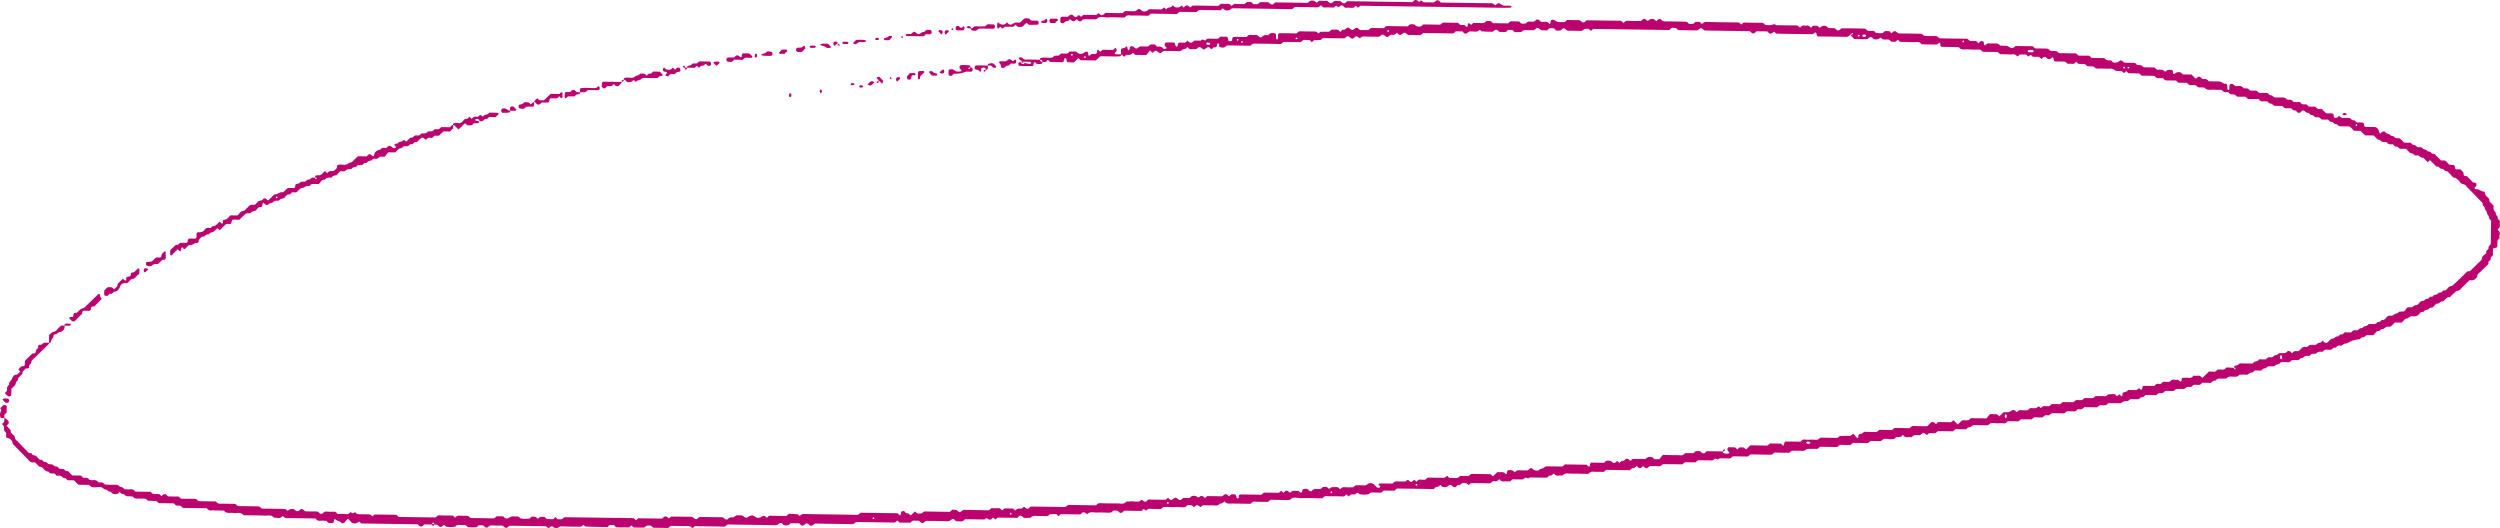 <svg xmlns="http://www.w3.org/2000/svg" width="824" height="174" viewBox="0 0 824 174" preserveAspectRatio="none"><g fill="#bb026f"><path d="M1.45 137.78c.55.2.59.25 1.12.77.19.19.32.35.3.6-.01.12.02.25-.01.35-.03.1-.11.2-.19.28-.16.17-.34.33-.51.5.46.52.93 1.04 1.39 1.57-.16.89.6 1.24 1.08 1.69.46.44.17 1.12.71 1.52.56.43 1.01 1.01 1.52 1.52l1.25 1.28c.42.43.85.84 1.24 1.29.33.38.97 0 1.22.52.3.61 1.1.25 1.48.77.27.38.65.7.99 1.03.07.07.22.1.32.07.71-.17.83.83 1.49.74.28-.04.44.06.63.23.56.51.57.5 1.22.52.51.02.52.01 1.21.54.19.15.37.22.64.2.54-.04.66.64 1.13.72.46.08.93.08 1.39.14.09.01.19.15.25.25.33.57 1.12.2 1.49.77.26.39.65.69 1 1.05.94.01 1.9.03 2.84.04.27.25.53.5.78.74.68.06 1.45-.21 1.93.55.06.09.18.18.27.19.36.03.72.04 1.08.02.61-.03 1.15.03 1.57.58.23.3.66.17 1 .17.37 0 .68.07.93.37.14.16.36.35.56.36 1.08.05 2.15.09 3.23.05.66-.03 1.14.17 1.52.69.63 0 1.12.26 1.46.8.72.01 1.44.09 2.15.01s1.08.33 1.48.76c1.68.02 3.35.05 5.03.07.37.5.8.79 1.49.75.68-.04 1.45-.22 1.92.57.03.05.2.08.24.05.19-.15.32-.37.53-.48.31-.17.66-.19.96.05.19.15.34.34.57.57 1 .01 2.07.06 3.14.03.59-.02.79.44 1.16.73 1.65.02 3.32.05 4.98.07.27.25.52.49.79.75 1.9.03 3.81.05 5.71.08.37.29.57.74 1.15.74 1.79-.01 3.57.04 5.29.06.39.38.64.75 1.22.75 1.79-.01 3.59.04 5.38.06.7.01 1.43-.13 1.91.62.08.13.43.12.65.13 2.39.04 4.78.06 7.18.12.19 0 .37.24.55.39.3.25.3.25.76-.11s1.53-.37 1.94-.02c.09.08.16.17.25.25.37.33.81.33 1.22-.02.67-.58.89-.58 1.48-.11.18.14.36.38.54.39 1.19.05 2.39.08 3.59.05.56-.01.83.33 1.19.62.27.22.68.24.95-.02.35-.33.67-.6 1.22-.56.83.06 1.68.07 2.51.04.59-.03.79.43 1.17.74.92.01 1.88-.04 2.82.06.7.07 1.08-.29 1.49-.71.55.53.55.53 1.28.16.07-.04.22-.07.24-.04.38.54.91.67 1.54.64.72-.04 1.43.02 2.15.02.71-.01 1.44-.07 1.87.68.26-.2.53-.4.83-.63 2.33.03 4.72.07 7.12.1.24.23.5.47.75.71 4.07.06 8.14.12 12.19.17.38-.28.59-.73 1.17-.7 1.55.06 3.09.06 4.55.08.34.25.46.61.84.63.38-.54.91-.65 1.55-.6.83.06 1.68.01 2.51.07.19.01.4.22.54.39.17.2.34.32.59.32 2.39.03 4.79.05 7.18.11.58.02.8-.41 1.18-.7l2.14.03.5.47c.2.19.8.33.97.23 1.27-.68 1.27-.68 1.87-.67.12 0 .24 0 .36.01.68.05 1.46-.2 1.91.59 1.03.26 2.08.22 3.12.09.09-.01.18-.15.26-.24.46-.57 1.1-.36 1.65-.3.28.03.54.41.8.63.26-.2.5-.42.78-.61.08-.06.23-.03.34-.03.36 0 .72.01 1.08.01.26.24.51.48.76.72l2.15.03c.18-.17.36-.33.52-.51.18-.2.32-.15.51.13.21.3.5.46.9.42.46-.04.95.12 1.29-.34.07-.09.16-.21.26-.24.22-.06.45-.1.67-.1 7.3.1 14.59.21 21.89.29.57.01.83.36 1.17.67.03.03.18-.05.24-.1.18-.16.35-.33.53-.51 2.61.04 5.24.07 7.86.11.19-.17.36-.33.54-.48.38-.33.82-.31 1.22.04.45.4.45.39.76.15.18-.14.37-.38.55-.38 2.15 0 4.31.06 6.46.06.55 0 .83.32 1.19.62.27.22.68.24.95-.01.36-.33.67-.58 1.21-.56 2.27.07 4.55.09 6.82.1.41 0 .63.22.89.45.42.38.88.44 1.21.07.35-.4.74-.54 1.25-.47.37.05.38.03 1.23-.5.1-.06.19-.18.28-.18.48-.01.96.01 1.44.01.39 0 .39 0 1.19.58.31.23.66.23.97.06 1.08-.6 1.07-.58 1.55-.6.39-.01.64.17.92.41.48.41 1.46.47 1.93.17 1.06-.67 1.06-.67 1.98.19.36-.27.57-.71 1.16-.69 1.79.06 3.57.06 5.3.09.4-.36.66-.77 1.24-.71.82.08 1.65.07 2.47.16.27.03.39.67.74.44.39-.26.68-.55 1.22-.54 5.86.11 11.72.17 17.58.28.59.01.8-.42 1.22-.7 4.01.06 8.07.12 12.15.17.16.15.33.3.5.47.4.38.45.39.59-.33.07-.36.11-.73.47-.82.32-.08.72-.07.94.3.28.47.82.34 1.21.53.2.1.31.42.51.48.38.1.52-.31.76-.5.27-.23.52-.49.78-.74.17.15.33.31.5.46.41.35 1.51.36 1.94 0 .27-.22.48-.46.9-.44 1.79.05 3.59.06 5.38.09.95.01 1.9.03 2.79.04.4-.36.66-.79 1.23-.7.45.06.89-.03 1.3.36.65.6.7.57 1.45 0 .2-.15.35-.31.6-.3 2.63.04 5.26.06 7.89.13.58.02.81-.4 1.2-.71.67.01 1.39.08 2.1.01.7-.07 1.08.31 1.47.75.37-.27.58-.75 1.17-.7.83.06 1.66.04 2.4.05.34.25.46.6.84.63.46-.75 1.21-.57 1.9-.61.19-.01.38-.23.56-.37.32-.24.32-.25.76.13.43.36.86.4 1.22.07.17-.16.35-.32.53-.49 3.82.05 7.65.11 11.46.16.38-.27.58-.72 1.17-.7 2.98.07 5.97.1 8.89.14.4-.35.66-.73 1.23-.71 1.91.06 3.83.12 5.74.07 1.01-.02 2.14.46 2.99-.53.06-.07.2-.11.31-.11.36-.01.73.06 1.07 0 1.23-.22 2.63.63 3.69-.58.17.12.34.24.5.37.44.36.86.4 1.22.07.18-.16.33-.34.46-.49 1.97.03 3.89.06 5.77.08.27-.23.52-.45.77-.67.11.11.19.2.27.28.65.58.78.58 1.48.08.72-.52.75-.52 1.48.05.62.49.84.48 1.48-.09.09-.08.17-.17.27-.26l2.11.03c.19-.17.36-.33.54-.48.41-.35 1.51-.32 1.94.06.38.33.38.32 1.02-.1.42-.28.67-.23 1.22.22.38.31.38.31.76-.02.09-.08.17-.17.33-.31 1.48.02 3.03.03 4.57.08.41.01.64-.2.9-.43.43-.37.86-.38 1.22-.04.17.16.33.32.51.49.38-.49.82-.78 1.51-.7.72.09.71.04.98 1.04.07.27.28.39.45.32.26-.11.29-.33.28-.6-.01-.46.23-.71.56-.71.6.01 1.2.02 1.79.02 1.32.02 2.63.05 3.95.05.46 0 .95.16 1.37-.12.28-.19.43-.56.85-.56.84.02 1.67.03 2.51.04.6.01 1.2-.02 1.79.04.59.06.8-.41 1.16-.68.25.23.5.45.75.68.17-.17.33-.34.52-.5.38-.32.74-.28 1.21.15.21.19.35.35.51.29.1-.04.17-.17.26-.24.18-.13.38-.32.57-.34.6-.04 1.2-.03 1.79.03.19.02.37.25.55.39.34.28.56.23.68-.15.3-.94.3-.91 1.06-.95.51-.02.93.07 1.23.51.06.09.16.21.26.23.23.03.6.1.69-.02.49-.69 1.17-.73 1.9-.65.61.06 1.18.03 1.57-.55.68-.19 1.36-.33 1.94.24.09.08.19.26.25.24.18-.06.35-.17.51-.28.1-.07.17-.23.26-.23.71-.03 1.43-.1 2.12-.01.29.04.53.43.8.67.39-.4.78-.76 1.48-.69.94.1 1.9.05 2.82.06.39-.3.61-.75 1.2-.71.83.06 1.68 0 2.51.06.55.04.83-.28 1.22-.55.51-.35 1.53-.17 1.92.23.34.34.66.69 1.01 1.02.07.07.22.04.33.07.27.07.47 0 .64-.19.15-.17.1-.33-.18-.51-.26-.17-.34-.35-.23-.5.07-.09.18-.21.26-.21 1.43.01 2.86.03 4.26.05.39-.31.62-.74 1.2-.71 1.07.04 2.13 0 3.2-.01.42-.58.8-.65 1.29-.03.19.24.64.21.95-.03.19-.15.35-.33.54-.52.24.22.49.45.75.68.39-.43.79-.82 1.49-.69.46.08.95.03 1.38.03.4-.31.62-.74 1.2-.71 1.55.06 3.11.03 4.66.09.55.02.87-.22 1.21-.57.13-.14.33-.03.5.23.22.34.57.41.93.36.9-.13 1.9.39 2.7-.37.19-.18.35-.3.6-.29.72.02 1.44-.01 2.15.05.59.05.79-.44 1.18-.71 1.89.03 3.8.05 5.72.09.34.01.71-.13.98.24.13.18.33.31.49.46.34-.33.7-.65 1.03-1 .26-.27.54-.44.92-.37.67.12 1.4-.24 2.01.39.42.44.53.36.7-.43.02-.11.02-.24.07-.33.06-.1.15-.23.25-.24.84-.14 1.65-.16 2.19.69.4-.45.8-.79 1.5-.72.94.09 1.9.05 2.82.06.21-.2.37-.37.55-.53.23-.2.82-.29.96-.08.47.73 1.18.67 1.89.65.1 0 .26-.04.3-.11.34-.58 1.04-.43 1.48-.75.39-.28.69-.55 1.23-.53 1.55.06 3.11.03 4.66.09.59.02.79-.44 1.16-.71 2.38.03 4.77.07 7.21.1.14.15.29.33.46.5.34.33.41.28.58-.39.2-.81.2-.81.84-.8 1.2.02 2.39.03 3.59.05.24 0 .43-.1.59-.32.32-.47.81-.36 1.28-.37.37-.01.64.13.93.38.65.55.8.52 1.47-.04.09-.08.17-.17.28-.27.25.23.49.46.75.69.37-.46.81-.78 1.47-.75.16.01.33-.33.52-.47.4-.3.69-.25 1.22.18.09.08.16.19.25.25.16.11.31-.01.52-.23.15-.15.38-.32.57-.32 1.32-.01 2.63.04 3.95.02.18 0 .37-.26.55-.39.49-.36 1.53-.4 1.94-.06.18.15.34.34.5.51.48.01.96.01 1.65.02.35-.43.79-.98 1.14-1.41 1.77.03 3.33.08 4.88.06.78-.01 1.68.36 2.29-.53.09-.13.43-.12.65-.13.72-.01 1.44.04 2.15.01.19-.01.42-.19.56-.36.37-.45.86-.27 1.31-.32.41-.04.64.19.9.43.45.4.85.42 1.22.11.18-.15.34-.33.52-.5 1.8.03 3.59.05 5.39.08-.09.27-.02.54.25.6.45.1.92.14 1.39.12.16-.01.32-.24.47-.37-.08-.09-.16-.17-.25-.26-.26-.25-.48-.5-.41-.9.04-.23.12-.53.35-.55.71-.05 1.43 0 2.17.01.23.21.48.45.73.68.36-.27.57-.77 1.16-.68.44.07.91-.1 1.31.32.39.42.44.37.75.07.34-.34.69-.66 1.09-1.06 1.72.02 3.51.03 5.29.09.59.02.8-.42 1.18-.7 1.17.02 2.37.03 3.57.05l.75.69c.35-.22.32-.58.38-.92.03-.18.28-.46.43-.46 1.67-.01 3.33.03 4.93.05.4-.36.66-.76 1.24-.71.71.06 1.44.09 2.15.03 1.01-.09 2.13.43 3-.53.12-.13.43-.11.66-.11.48-.01.96.01 1.43.02.84.01 1.67.01 2.51.04.71.02 1.44.12 1.89-.62 1.07-.01 2.13-.06 3.2-.01.58.02.81-.4 1.29-.78.36.43.74.88 1.12 1.32.06.07.19.16.24.14.25-.11.35-.32.32-.57-.06-.41.15-.66.51-.77.21-.07.51.01.66-.11.37-.28.64-.64 1.2-.6.83.06 1.67.05 2.51.04.46-.01.95.16 1.38-.12.28-.18.44-.57.85-.56.84.01 1.67.02 2.51.04.36.01.72 0 1.08.02.42.01.42.01 1.18-.68 1.65.02 3.32.05 4.99.07.44-.39.8-.79 1.51-.73 1.43.11 2.87.07 4.3.09.43-.42.86-.84 1.29-1.25.31-.29.7-.23 1.22.2.09.08.15.19.25.25.16.09.34-.01.51-.25.15-.22.34-.33.59-.32 1.2.02 2.39 0 3.59.07.58.03.81-.39 1.18-.69l1.46 1.4c.37-.36.73-.67 1.05-1.03.26-.29.56-.35.93-.36.58-.02 1.17.17 1.74-.1.47-.77 1.23-.55 1.92-.55 1.2 0 2.39.03 3.8.05.35-.43.8-.98 1.14-1.41.94.01 1.65.02 2.35.03.26.24.51.47.75.7.36-.35.72-.67 1.05-1.02.26-.28.56-.39.93-.36.24.02.48.01.72.01.45.01.45 0 1.54-.62.24-.13.74-.09.97.11.18.16.34.34.51.52.43-.36.79-.79 1.48-.69.7.1 1.43.04 2.16.05.38-.48.81-.81 1.5-.71.46.07.94 0 1.41-.01.4-.52.81-.79 1.28-.06.02.04.2.03.24-.01.33-.35.66-.65 1.21-.57.35.05.72-.02 1.07.03.58.08.81-.39 1.21-.71.67.01 1.39-.04 2.09.05s1.11-.26 1.49-.71c1.21.02 2.4.03 3.61.05.38-.47.81-.81 1.5-.71.46.07.94 0 1.41-.01.55-.9 1.44-.61 2.24-.64.69-.02 1.44.2 1.92-.56.05-.07.2-.12.3-.12.48-.01.96.04 1.43.01.9-.07 1.93.41 2.62-.59.59-.02 1.18-.01 1.76-.06.58-.06.81.4 1.16.71l.76-.67c.16.16.32.34.49.5.32.3.46.23.56-.42.04-.25 0-.51.22-.62.49-.25 1.14-.17 1.51-.73.08-.13.42-.12.65-.12.72 0 1.44.04 2.15.01.19-.01.38-.22.56-.36.36-.27.36-.28.76.1.09.08.17.17.25.26.13-.16.31-.29.39-.47.09-.2.07-.45.14-.66.03-.1.16-.24.25-.24 1.2 0 2.39.02 3.6.04.38-.47.8-.83 1.49-.71.33.06.7.08.96-.27.22-.28.5-.46.9-.42.47.04.96.02 1.43.03.24 0 .41-.12.59-.33.56-.67 1.33-.26 2-.35.38-.05.65.12.92.38.33.32.6.27.68-.1.05-.22.03-.46.09-.68.03-.1.16-.24.25-.24.71-.02 1.43-.08 2.13 0s1.11-.25 1.49-.71c.49.01.99.09 1.45 0 .7-.12 1.03.37 1.46.72.7-.68 1.38-1.34 2.15-2.08.5.01 1.1-.02 1.68.04.58.06.82-.38 1.22-.71.42.01.91-.04 1.37.03.69.11 1.11-.25 1.49-.71.85.01 1.69.02 2.84.26.23.06.14-.13 0-.2-.3-.15-.45 0-.31.3.07.15.26.24.42.33.03.01.22-.18-.11-.42-.4-.49-.32-.72-.05-.82.31-.11.72-.08.96-.27.38-.3.68-.58 1.23-.54 1.07.06 2.15.03 3.23.07.27.01.52.02.63-.19.38-.72 1.38-.28 1.76-.98.13-.24.35-.25.62-.23.59.04 1.19.03 1.78.04.39-.51.85-.82 1.52-.7.34.06.7.04.95-.3.44-.57 1.38-.28 1.74-.99.35-.03.69-.09 1.04-.08.72.02 1.42.08 1.9-.63.13-.18.75-.06.96.15.17.17.33.34.51.52.4-.43.81-.85 1.5-.7.22.05.47-.01.7-.01.26-.25.54-.48.77-.75.41-.5.9-.73 1.54-.62.37.06.67-.06.94-.35.15-.16.37-.31.57-.33.47-.04.96.01 1.43 0 .22-.01.5-.02.64-.16.35-.35.69-.63 1.23-.52.26-.23.53-.47.82-.72.16.17.31.36.48.52.2.19.83.31.97.19.09-.08.16-.18.26-.25.55-.39.83-1.14 1.69-1.14.55 0 .8-.87 1.51-.67.5-.24.8-.9 1.51-.7.07.02.18-.13.27-.19.27-.2.41-.56.88-.51.59.07 1.19.03 1.81.04.38-.47.81-.85 1.49-.7.53.12.88-.16 1.22-.52.32-.34.94 0 1.23-.49.28-.48.88-.22 1.22-.5.37-.3.67-.66 1.21-.56.12.02.24 0 .36.01.73.06 1.43.07 1.88-.65.67.11 1.09-.29 1.49-.73.91.24 1.22-.58 1.74-1 .28-.23.52-.46.92-.39.62.1 1.17-.02 1.55-.57.57-.1 1.14-.2 1.49-.74.47-.03.94-.05 1.66-.09.31-.39.76-.94 1.11-1.37.46.01.7.01.94.01.52 0 .55.04 1.22-.51.38-.31.88-.05 1.27-.45.46-.48.81-1.14 1.68-1.15.53-.01.8-.86 1.51-.67.07.02.21-.09.28-.18.32-.4.7-.62 1.23-.51l.79-.7c.82.32 1.11-.78 1.87-.7.61.07.8-.88 1.51-.69.09.02.22-.04.31-.1.66-.43.94-1.44 1.98-1.29.52-.48 1.05-.95 1.57-1.44 1.12-1.07 2.25-2.14 3.34-3.25.32-.33.65-.19 1.06-.26.8-.79 1.69-1.58 2.49-2.47.53-.59 1.37-.89 1.49-1.88.09-.72.92-1.02 1.36-1.57a.46.46 0 0 0 .07-.32c-.17-.71.85-.82.74-1.48-.1-.61.57-.7.73-1.31.03-2.43.07-5.05.11-7.68-.52-.35-.77-.85-.75-1.47-.54-.35-.55-.96-.77-1.47-.17-.4-.55-.66-.59-1.2-.04-.53-.87-.8-.66-1.5-.23-.26-.45-.54-.69-.79-1.58-1.63-3.17-3.25-4.75-4.87-.4-.82-1.52-.46-2-1.27-.35-.59-.99-1-1.5-1.5-1.05.12-1.3-.89-1.94-1.35-.37-.27-.54-.85-1.08-.82-.59.03-.75-.59-1.15-.69-.46-.12-.93-.11-1.21-.56-.29-.47-.93-.01-1.23-.51-.18-.3-.49-.52-.74-.78-.33-.34-.66-.69-1.01-1.02-.04-.03-.19 0-.24.05-.18.15-.35.33-.58.55-.4-.41-.81-.81-1.19-1.23-.18-.2-.36-.23-.63-.24-.69-.03-1.01-.98-1.85-.74-.53.15-.83-.27-1.2-.57-.24-.19-.7-.11-.94-.3-.47-.37-.85-.84-1.31-1.31-.54-.01-1.14-.05-1.73-.01-.43.03-.67-.21-.87-.49-.27-.38-.68-.14-.96-.29-.3-.15-.51-.48-.79-.7-.07-.06-.23-.02-.35-.01-.6.03-1.19.04-1.57-.56a.433.433 0 0 0-.28-.17c-.47-.05-.95 0-1.39-.13-.31-.09-.52-.52-.82-.59-.34-.09-.66-.13-.91-.41-.31-.36-.66-.69-1.02-1.05-.93-.01-1.88-.03-2.83-.04-.51-.5-1.02-.99-1.53-1.49l-2.12-.03c-.27-.28-.52-.53-.77-.79-.32-.33-.6-.69-1.17-.66-.71.04-1.44-.05-2.15-.01-.65.04-1.15-.14-1.52-.67-.61-.03-1.11-.27-1.47-.78-.48 0-.94-.07-1.22-.52-.15-.24-.34-.28-.61-.26-.6.03-1.19-.01-1.8-.01-.37-.49-.79-.87-1.48-.74-.54.1-.85-.23-1.21-.55-.23-.2-.66-.14-.94-.3-.29-.16-.44-.62-.82-.6-.57.03-.8-.41-1.17-.66a.762.762 0 0 0-.96.08c-.18.16-.32.39-.52.48-.2.09-.51.12-.69.02-.3-.17-.49-.54-.79-.68-.29-.14-.69.07-.96-.3-.2-.28-.45-.55-.88-.47-.12.02-.24.01-.36 0-.68-.05-1.44.19-1.93-.58-.09-.14-.41-.16-.63-.17-.6-.03-1.2-.07-1.79-.02-.56.04-.82-.34-1.19-.62-.34-.26-.93-.06-1.21-.54a.613.613 0 0 0-.58-.33c-.36 0-.72-.04-1.08-.01-.66.07-1.15-.16-1.44-.73-1.25-.02-2.45-.03-3.64-.05-.4-.43-.77-.85-1.48-.77-.71.08-1.43 0-2.15-.01-.37-.51-.82-.86-1.49-.74-.54.1-.86-.23-1.2-.58-.27-.28-.66-.16-1.01-.16-.37 0-.67-.07-.93-.37-.14-.16-.36-.34-.56-.36-.71-.05-1.44.02-2.15-.06-1.12-.13-2.4.44-3.31-.69-.47-.03-.95-.12-1.41-.07-.68.07-1.12-.24-1.49-.75-.48-.01-.96-.07-1.43-.01-.7.09-1.1-.28-1.43-.76-1.01-.01-1.96-.03-2.9-.04-.37-.3-.57-.76-1.16-.73-.72.04-1.44-.03-2.15-.01-.62.02-1.18-.02-1.55-.6-.05-.08-.19-.13-.29-.15-.89-.13-1.92.34-2.62-.65-.09-.13-.43-.11-.66-.12-1.08-.03-2.15-.07-3.23-.04-.58.02-.82-.38-1.21-.75-1.01-.01-2.08-.06-3.15-.03-.59.02-.78-.46-1.14-.73-.25.22-.51.44-.77.68-.37-.52-.82-.8-1.5-.74-.46.04-.93-.05-1.4-.08-.79-1.05-1.95-.54-2.96-.67-.47-.06-.96.01-1.43-.04-.9-.09-1.94.36-2.6-.65-.59-.04-1.17-.11-1.76-.11-.4 0-.68-.15-.89-.44-.16-.22-.34-.32-.59-.31-.36.01-.73-.05-1.08 0-.69.1-1.11-.26-1.49-.76-.4.47-.81.84-1.51.72-.46-.08-.94-.03-1.37-.03-.39-.33-.61-.77-1.19-.74-.84.04-1.67-.02-2.51-.02-.72 0-.71 0-.96-1.05-.07-.28-.35-.4-.46-.27-.73.88-1.36.69-2.01-.1-.1-.12-.45-.07-.68-.06-.1.01-.19.12-.27.2-.18.16-.34.33-.52.51-.37-.49-.78-.85-1.48-.76-.46.06-.94-.03-1.42-.05-.39-.52-.78-.83-1.28-.1-.02.04-.2.03-.24-.01-.32-.36-.64-.67-1.19-.6-.35.04-.72.03-1.07-.01-.58-.08-.81.38-1.18.68-.42-.37-.76-.77-1.46-.73-1.43.07-2.87-.02-4.29-.04-.37-.28-.56-.75-1.15-.74-1.55.02-3.1-.03-4.59-.05-.39-.36-.63-.76-1.21-.75-1.2.03-2.4.04-3.59-.06-1.01-.08-2.15.39-2.99-.61-.11-.13-.43-.13-.65-.13-1.67-.03-3.35-.05-5.03-.08-.29 0-.48-.24-.5-.77-.01-.26-.03-.52-.29-.58-.14-.03-.34.2-.51.33-.09.07-.17.16-.28.26-1.66-.02-3.33-.05-5.03-.07-.39-.38-.74-.78-1.45-.75-1.43.06-2.87-.02-4.31-.04-.48-.01-.95-.01-1.4-.02-.27-.25-.52-.47-.76-.69-.37.32-.62.75-1.2.67-.45-.06-.94.09-1.29-.37-.13-.17-.36-.34-.55-.36-.59-.05-1.2 0-1.79-.06-.19-.02-.37-.24-.55-.38-.3-.25-.3-.25-.76.11s-1.53.37-1.94.02c-.09-.08-.17-.17-.25-.25-.36-.35-.82-.33-1.23.02-.18.15-.36.29-.5.41l-4.29-.06c-.36-.37-.71-.71-1.02-1.06-.06-.07-.01-.23.22-.67.06-.23-.13-.14-.2 0-.15.3 0 .45.3.3.15-.07.24-.26.33-.41.01-.03-.18-.22-.42.11-.34.31-.51.26-.57.32-.42.43-.82.78-1.52.7-.83-.09-1.67-.04-2.51-.05-2.03-.03-4.07-.07-6.1-.08-.74-.01-.74.01-1-1-.1-.36-.32-.4-.7-.12-.18.13-.38.36-.56.36-3.95-.04-7.9-.09-11.84-.17-.19 0-.37-.24-.55-.37-.09-.07-.2-.26-.25-.24-.18.08-.36.19-.52.32-.47.36-.87.4-1.23.06-.17-.16-.33-.34-.49-.51-1.21-.02-2.41-.03-3.6-.05-.17.17-.34.34-.52.5-.37.33-.75.28-1.22-.11-.18-.14-.34-.37-.54-.41-.35-.07-.71-.03-1.07-.03-4.43-.06-8.85-.13-13.28-.19-.36 0-.64-.08-.94-.34-.69-.59-.73-.57-1.46-.02-.2.15-.35.32-.59.32-2.03-.03-4.07-.05-6.1-.11-.18-.01-.39-.24-.53-.42-.36-.47-.88-.22-1.32-.31-.27-.05-.47.01-.64.21-.15.18-.33.34-.49.5l-25.13-.36-.77.68c-.55-.9-1.38-.75-2.2-.64-.46.74-1.2.62-1.9.6-1.08-.02-2.15-.07-3.23-.03-.57.02-.8-.39-1.18-.65-.27-.19-.73-.25-.95.07-.52.75-1.27.46-1.95.51-.26-.24-.48-.61-.78-.7-.45-.12-.97-.13-1.42-.02-.3.08-.53.44-.77.67-.51-.01-.98-.02-1.46-.02-.43 0-.44 0-1.2-.57-.31-.24-.68-.26-.96-.07-.38.26-.64.69-1.2.6-.23-.04-.48-.04-.72-.01-1.01.13-2.15-.43-2.97.59-.71.02-1.42.06-2.12.03-.18-.01-.39-.24-.53-.42-.37-.47-.88-.21-1.32-.3-.27-.06-.47.01-.63.21-.15.18-.33.35-.46.49l-2.2-.03c-.09-.09-.17-.18-.25-.26-.61-.58-.9-.61-1.48-.17-.18.14-.37.39-.55.38-1.18-.01-2.37-.05-3.55-.15-.27-.02-.33-.57-.76-.47-.38.57-.95.61-1.56.56-.6-.04-1.2-.06-1.79-.01-.19.01-.37.26-.55.4-.45.36-.87.39-1.22.04-.17-.17-.31-.36-.43-.49l-2.21-.03c-.38.27-.58.72-1.17.71-3.22-.07-6.45-.11-9.61-.15-.4.35-.66.74-1.23.71-1.19-.06-2.39-.03-3.59-.08-.19-.01-.39-.21-.57-.34-.74-.54-.74-.55-1.48.01-.63.47-.86.46-1.48-.13-.09-.08-.17-.17-.26-.27-.42.39-.79.81-1.49.7-.56-.09-.57-.02-1.22.49-.39.31-.72.27-1.22-.14-.72-.58-.76-.58-1.48-.07-.1.07-.16.21-.26.24-.22.06-.45.1-.67.1-1.32-.01-2.63-.02-3.95-.06-.71-.02-1.44-.11-1.89.63-.17-.13-.34-.25-.5-.38-.42-.36-.85-.4-1.23-.06-.09.08-.17.17-.26.25-.37.34-.81.31-1.22-.06-.66-.59-.87-.6-1.48-.15-.18.14-.37.37-.56.37-1.79 0-3.59-.05-5.38-.05-.79 0-1.69-.32-2.27.57-.58.03-1.17.08-1.75.07-.39-.01-.69.11-.91.4-.2.27-.34.32-.52.11-.15-.18-.33-.34-.52-.53-.46-.01-.95.05-1.41-.04-.71-.13-1.09.31-1.5.72-1.92-.03-3.83-.05-5.72-.08-.38.29-.6.72-1.18.7-2.51-.07-5.02-.09-7.54-.12-.69-.01-1.43-.22-1.94.53-.09.13-.42.14-.64.14-2.39-.02-4.79-.07-7.18-.08-.19 0-.4.2-.57.34-.61.53-1.28.41-1.95.16-.23-.09-.27-.35-.21-.62.06-.25-.04-.51-.29-.57-.1-.02-.4.26-.4.39.04.8-.36 1.03-1.09.94-.08-.01-.17.14-.26.22-.17.15-.34.3-.51.44-.08-.09-.17-.17-.25-.26-.51-.61-.76-.62-1.48-.13-.76.53-.78.55-1.48 0-.66-.51-.73-.53-1.48.04-.09.07-.17.23-.26.24-.71.03-1.43.09-2.13 0-.29-.04-.53-.44-.8-.68-.38.44-.8.82-1.47.71-.39.48-.85.72-1.52.68-1.55-.08-3.11-.06-4.67-.09-.24 0-.39.15-.59.31-.75.58-.76.56-1.47.01-.67-.52-.82-.51-1.48.05-.09.08-.17.17-.28.27l-.87-.8c-.43.53-.87 1.09-1.22 1.52-1.3-.02-2.38-.05-3.45-.04-.5 0-.57-.68-1.08-.61-.38.56-.94.67-1.56.57-.58-.1-.82.37-1.19.67-.24-.23-.47-.47-.73-.68-.07-.06-.23-.01-.35-.01.01-.48.01-.95.02-1.43.01-.54.01-.54.58-.7.22-.06.44-.08.66-.14.27-.08.33-.7.75-.35.14.11.1.43.18.63.08.2.21.39.33.58.13-.17.28-.33.38-.52.05-.09-.01-.24.02-.35.19-.63.79-.73 1.35-.23.67.59.86.6 1.48.14.18-.13.37-.36.56-.37.84-.03 1.68.03 2.51 0 .19-.01.43-.18.56-.35.37-.45.85-.29 1.3-.33.4-.03.68.14.9.43.16.22.34.34.59.31.74-.06 1.41.01 1.86.72.11.17.93-.05.97-.2.04-.17-.02-.34-.27-.51-.22-.15-.3-.35-.33-.58-.04-.34.22-.81.48-.81h.36c.6.01 1.2.02 1.79.02.72 0 .71 0 .97 1.04.07.28.29.38.46.29.1-.05.22-.15.24-.25.24-1.05.24-1.06.97-1.04.36.01.72-.03 1.08.02.58.08.83-.36 1.17-.66.17.14.34.27.5.41.39.34.85.36 1.23.03.18-.15.35-.31.55-.48l2.1.03c.47-.43.47-.42 1.29-.1.07.03.21.05.25.01.33-.34.65-.62 1.21-.58.83.06 1.68 0 2.51.06.58.04.82-.38 1.22-.71.3 0 .66-.02 1.01.02.45.05 1-.22 1.33.23.18.25.15.64.27.96.1.27.33.28.6.28.27 0 .51 0 .61-.26.08-.21.04-.46.14-.66.09-.19.27-.48.41-.48 1.43-.02 2.86.02 4.24.04.4-.33.64-.77 1.22-.71.59.06 1.2.07 1.79.02.55-.04.84.29 1.19.61.27.24.72.27.94.01.44-.51.96-.64 1.58-.55.27.04.51.03.64-.17.4-.59.98-.55 1.58-.52.44.02.74.21.76.53.03.46.05.93.1 1.38.01.09.16.23.24.23.09-.01.22-.13.25-.23.07-.21.1-.44.12-.67.02-.24-.04-.5.03-.71.07-.19.27-.48.42-.48 1.91-.01 3.82.03 5.67.06.4-.34.65-.74 1.22-.71 1.43.06 2.87.08 4.31.06.62-.01 1.17.06 1.54.63.4.05.5-.46.77-.48.82-.08 1.65-.06 2.48-.06.42 0 .42.01 1.2-.7.44.01.92.06 1.38.01.68-.08 1.12.24 1.44.77.41-.29.61-.82 1.2-.72.25.04.4-.12.6-.28.73-.59.81-.56 1.47-.05.71.55.74.55 1.48 0 .63-.47.86-.46 1.48.13.09.08.17.17.28.28l2.11.03c.73.01.73.01 1.52-.7l4.28.06c.38-.28.58-.72 1.17-.7 2.26.07 4.53.08 6.76.11.6-.93 1.43-.73 2.24-.58.37.55.89.68 1.53.65.39-.02.69-.11.91-.4.17-.21.35-.31.59-.31 1.68.03 3.35.03 5.02.09.59.02.8-.41 1.18-.7 1.65.02 3.32.05 5.01.07.24.23.5.47.76.71.36.01.72.03 1.08.01.27-.02.44.06.61.28.12.16.39.41.48.37.4-.17.27-.58.33-.92.06-.36.36-.37.71-.05s.35.33.76-.04c.09-.08.17-.17.32-.31.41.01.88.06 1.35.01 1.01-.1 2.17.5 2.95-.65.48.01.95.01 1.45.02.24.22.49.47.74.7 1.69.02 3.36.05 5.01.07.38-.29.59-.75 1.18-.7.71.06 1.43.04 2.15.04.25 0 .42.11.58.33.22.3.51.44.9.42.46-.03.94.1 1.3-.34a.99.99 0 0 1 .57-.34c.35-.05.72-.05 1.07.01.66.1 1.12-.17 1.54-.64.15-.17.75-.06.96.15.17.17.33.34.51.52.46.01.95.07 1.42.01.68-.09 1.08.28 1.42.75.41-.25.34-.62.41-.96.1-.46.72-.63 1.14-.37 1.09.66 1.09.66 1.52.66.6 0 1.2.04 1.79.02.49-.02.64-.68 1.15-.69.6-.01 1.2.01 1.79.02.48.01.96.06 1.43.01.67-.07 1.12.21 1.52.69.14.17.75.05.96-.13.18-.16.34-.33.52-.5 3.58.05 7.17.13 10.76.13.69 0 1.04.37 1.46.73.36-.29.6-.71 1.18-.69 1.43.06 2.87.05 4.31.08.24 0 .4-.14.59-.32.69-.6.76-.56 1.46.02.24.2.33.3.52.17.81-.56.82-.54 1.21-.54.73.01.73 0 1.49.74.17-.17.33-.34.51-.5.21-.19.83-.31.96-.15.4.47.85.71 1.51.71 2.15-.02 4.31.04 6.46.08.23 0 .46.04.68.1.1.03.18.15.25.25.32.47.81.37 1.28.4.38.03.69-.07.92-.37.35-.47.85-.27 1.3-.32.41-.05.66.18.9.44.08.09.17.17.26.27.43-.35.79-.71 1.48-.69 3.59.11 7.18.13 10.75.18.26.24.51.47.75.7.37-.31.61-.71 1.19-.68 1.55.06 3.11.05 4.67.08.69.01 1.46-.16 1.9.62.8.21 1.6.24 2.41.02.9-.24.9-.25 1.3.15 2.11.03 4.26.1 6.41.07.69-.01 1.09.3 1.48.77.39-.49.83-.85 1.51-.71.23.05.48.04.72.01.54-.08.89.19 1.2.58.14.17.32.09.51-.18.33-.47.83-.33 1.29-.36.39-.02.69.11.9.41.19.27.31.31.52.15.71-.53.72-.47 1.21-.54.7-.1 1.09.31 1.48.76l2.15.03c.09.09.17.18.26.26.61.6.88.61 1.48.16.18-.14.37-.38.55-.38 2.51.01 5.03.05 7.54.1.39.01.53.45.82.6.54.28 1.16.12 1.74.14.39.01.67.13.91.42.08.09.16.24.25.25.71.05 1.42.14 2.12.08.29-.03.51-.54.81-.62.45-.11.94-.02 1.45-.01.23.21.48.45.74.68.09-.08.17-.17.26-.25.63-.58.9-.6 1.47-.1.27.24.52.41.91.41 2.39.02 4.79.05 7.18.11.19 0 .38.23.56.35.19.12.37.34.56.35 1.2.05 2.39.08 3.59.05.57-.01.83.37 1.22.75 2.92.04 5.9.1 8.88.11.59 0 .77.47 1.22.75.39.01.87.07 1.34.01.68-.09 1.09.27 1.44.77.13-.12.22-.2.3-.29.33-.41.75-.57 1.23-.34.4.19.23.61.3.94.06.27.31.42.44.3.35-.31.65-.65 1.2-.59.59.06 1.2.04 1.79.03.72-.01 1.44-.06 1.87.69.59.03 1.18.06 1.77.08.6.02.6.01 1.85.73.17.1.77-.03.97-.21.18-.15.35-.31.51-.45 1.93.03 3.84.05 5.73.08.37.3.58.75 1.16.73.96-.03 1.91.04 2.87.02.62-.01 1.14.06 1.56.6.23.29.66.13 1 .17.46.04.92.09 1.39.13.55.92 1.47.59 2.25.62 1.19.06 2.39.08 3.59.05.58-.01.82.38 1.21.75 1.01.01 2.08.06 3.15.03.59-.02.78.46 1.15.74l4.29.06c.44.67 1.1.83 1.84.74.26-.03.43.07.6.29.21.28.47.5.89.45.45-.06.89.08 1.32-.3.69-.6.73-.55 1.47-.01.18.13.37.33.57.34 1.08.05 2.15.03 3.23.08.19.01.4.23.53.41.26.35.61.29.96.31.78.04.78.04 1.49.73 1.19.02 2.39.03 3.6.05.37.47.78.87 1.47.75.23-.04.48 0 .72 0 .44 0 .44.01 1.2.56.07.05.23.11.24.09.47-.74 1.2-.63 1.91-.6.32.02.51.25.52.75 0 .26.03.48.28.6.06.03.18-.02.25-.07.7-.52.71-.47 1.22-.54.7-.09 1.11.28 1.47.75.97.01 1.93.03 2.89.04.33.34.7.66.99 1.03.48.63.7.07 1.03-.16.3-.21.69-.22.95.03.35.32.65.69 1.19.59.67-.12 1.13.19 1.51.74 1.06.02 2.14.03 3.21.05.59.01.59.01 1.85.74 1.12-.18 1.09.55 1.06 1.31-.01.21.07.44.15.65.03.07.18.17.24.15.1-.04.24-.15.25-.24.05-.47.02-.94.11-1.4.03-.17.29-.36.48-.41.2-.05.51-.03.66.1.36.29.62.65 1.18.64.8-.02 1.68-.24 2.26.64.08.12.44.09.67.09.83.02.83.02 1.51.72l2.13.03c.42.41.77.85 1.49.77.71-.08 1.43 0 2.16.01.35.52.82.81 1.46.79.38.51.85.75 1.51.69.59-.05 1.2.04 1.79 0 .63-.04 1.17.08 1.54.64.34.04.69.12 1.03.11.39-.01.69.12.9.42.16.22.34.33.58.33.48 0 .96.03 1.44.01.27-.01.5 0 .63.21.48.76 1.25.5 1.93.55.26.24.51.48.78.74l2.15.03c.37.5.8.84 1.49.74.34-.05.69-.02.95.31.22.28.51.5.74.78.25.31.56.38.93.37.48-.01.97-.04 1.43.03.37.06.5.36.52.77.03.68.71.91 1.24.48.18-.15.35-.33.53-.51.4.43.77.82 1.47.75.71-.08 1.43 0 2.11.01.38.31.59.78 1.18.74.6-.04.77.86 1.49.74.46-.08.95-.01 1.43.01.34.01.51.26.55.73.04.47.22.71.57.71.96.02 1.91.03 2.87.04.71.01 1.27.59 1.55 1.58.2.71.2.71.59.35.09-.08.17-.17.26-.25.21-.18.84-.32.96-.17.38.48.86.76 1.48.77.33.55.91.66 1.47.78.37.56.91.67 1.54.63.21-.01.49.04.64.17.45.39.84.84 1.27 1.28.59.01 1.19.06 1.78.01.46-.04.6.31.86.52.09.07.2.22.26.21.72-.17.99.51 1.5.73.2.09.47.03.71.02.36 0 .69.02.94.34.13.17.35.36.55.38.37.03.66.12.92.4.14.16.4.36.56.33.72-.13.86.81 1.49.75.59-.06.8.44 1.12.74.51.48.99 1 1.42 1.44.36.01.6.01.84.01.36-.01.69.02.94.35.14.19.36.33.49.52.38.56.93.63 1.55.61.65-.02.65.02.82.81.12.57.16.61.66.63.36.01.72.01 1.27.02.13.17.35.45.57.73.07.09.2.16.24.26.18.39-.04.98.52 1.16.32.1.67 0 .95.32.47.54 1 1.02 1.49 1.55.18.2.34.34.58.33.59-.03.85.25.81.83-.03.41-.38.56-.59.83a.29.29 0 0 0-.02.24c.06.1.16.23.25.24.94.07.93.1 2.21.74.28.14.86-.04.9.34.06.64.31 1.09.77 1.48.46.39.84.82.74 1.48.42.43.84.85 1.25 1.29.07.08.11.2.12.3.02.12.02.24 0 .36-.11.64.16 1.08.58 1.56.26.3.05.91.52 1.2.37.23.19.64.31.94.12.31.44.54.68.82-.01.46-.09.94 0 1.4.12.7-.38 1.03-.72 1.45.3.36.75.6.68 1.18-.07.58-.08 1.17-.12 1.75-1.02.66-.55 1.7-.67 2.59-.04.3-.25.46-.76.52-.5.06-.68.21-.69.59-.01.48-.05.95-.01 1.43.03.41-.15.7-.46.88-.5.29-.1.91-.51 1.23-.26.2-.62.39-.53.85.02.11.05.29-.01.35-.85.84-1.73 1.65-2.56 2.51-.46.48-1.26.79-1.08 1.69-.63.74-1.28 1.43-2.47 1.06-.31.29-.66.61-.99.93-.43.41-.84.85-1.29 1.24-.53.46-.9 1.25-1.6 1.33-.7.08-1.01.54-1.43.91-.45.39-.86.82-1.29 1.24-1.17-.19-1.45 1.06-2.3 1.4-.71-.21-.96.56-1.51.69-.22.05-.5.01-.65.14-.38.29-.76.61-1.03.99-.33.47-.95.04-1.25.48-.3.44-.74.44-1.23.53-.4.07-.57.74-1.16.66-.42-.06-.64.29-.84.55-.57.71-1.28.99-2.17.83-.65-.11-1.08.2-1.56.59-.31.25-.88.08-1.22.51-.29.37-.66.69-.96 1l-2.21-.03c-.44.42-.85.86-1.3 1.24-.15.13-.43.17-.65.14-.63-.06-1.11.11-1.57.57-.29.29-.91.04-1.21.51-.35.53-1.14.14-1.5.73-.24.4-.64.7-.92 1l-2.26-.03c-.35.51-.86.7-1.47.78-.29.04-.53.55-.82.59-1.97.24-2.02.24-4.12 1.33-.3.15-.66-.01-.98.23-.71.54-.73.55-1.22.51-.51-.05-.94.04-1.24.48-.15.22-.35.27-.63.22-.65-.11-.8.88-1.51.69-.11-.03-.24-.01-.36-.01s-.24.01-.36-.01c-.61-.07-1.18-.01-1.57.55-.05.08-.2.13-.3.13-.7 0-1.44-.15-1.91.6-.35.03-.69.1-1.04.07-.4-.03-.68.12-.91.41-.17.21-.35.32-.6.3-.74-.08-1.42-.04-1.87.68-.51-.08-.93.05-1.23.49-.15.22-.36.24-.63.22-.59-.04-1.19-.03-1.74-.03-.4.31-.62.76-1.21.71-.71-.06-1.43-.03-2.15-.04-.24 0-.42.11-.59.32-.45.56-1.38.28-1.74.99-.35.03-.69.08-1.04.07-.72-.03-1.43-.08-1.89.65-.65-.06-1.11.25-1.48.74-.61-.01-1.21.03-1.81-.04-.46-.05-.63.28-.87.51-.19.18-.37.2-.64.21-.68.03-1.03.87-1.87.71-.68-.14-1.41 0-2.12.02-.57.89-1.46.59-2.26.6-.7.01-1.44-.14-1.9.61-.71.02-1.42.1-2.12.04-.67-.06-1.13.18-1.53.67-.66-.08-1.11.26-1.47.74-.98-.01-1.93-.03-2.91-.04-.38.46-.8.84-1.49.7-.23-.05-.48.02-.72-.02-.54-.09-.86.2-1.23.52-.48.42-1.17-.05-1.67.26-.39.24-.63.66-1.2.61-.59-.06-1.2-.04-1.79-.03-.22 0-.54-.01-.65.13-.87 1-2.01.38-3.01.52-.25.03-.49-.01-.64.18-.32.39-.69.57-1.22.54-.76-.05-.76 0-1.51.68-1.19-.02-2.39-.03-3.6-.05-.36.49-.82.8-1.47.74-.39.49-.86.76-1.53.65-.35-.06-.72.01-1.07-.03-.62-.07-1.17.03-1.56.58-.56.08-1.18.04-1.68.26-.4.18-.67.6-1.22.54-.59-.06-1.2-.03-1.79-.04-.48-.01-.96.02-1.43-.03-.58-.07-.81.39-1.21.71-.43-.01-.92.05-1.38-.03-.7-.12-1.1.27-1.5.71l-4.33-.06c-.38.48-.82.82-1.5.7-.34-.06-.69-.06-.96.28-.14.17-.35.37-.55.39-.47.05-.96 0-1.43 0-.69 0-1.45-.19-1.91.57-.57.22-1.17.06-1.75.08-.48.02-.96 0-1.44-.02-.71-.03-1.42-.1-1.92.61-.09.12-.45.1-.67.07-.67-.12-1.13.18-1.52.7-.71-.01-1.43.05-2.14-.05-.7-.09-1.1.29-1.5.72-1.2-.02-2.4-.03-3.58-.05-.38.28-.58.74-1.17.7-1.07-.06-2.14-.04-3.14-.06-.4.36-.66.77-1.24.71-.59-.06-1.2-.09-1.79-.02-1.12.13-2.38-.55-3.36.53-.12.13-.44.11-.66.11-1.2-.01-2.4.01-3.59-.06-.66-.04-1.15.14-1.54.64-.63-.01-1.12.23-1.48.75-1.21-.02-2.4-.03-3.58-.05l-.81.72c-1.66-.02-3.33-.05-5-.07-.74.73-.75.7-1.53.69-.68-.01-1.45-.24-1.93.53-.03.05-.18.07-.24.03-.1-.06-.16-.17-.26-.25-.55-.45-.84-.54-1.21-.21-.36.32-.68.64-1.22.54-.23-.04-.48-.02-.72-.02-.77 0-.77 0-1.53.69-.46-.01-.94-.07-1.41-.01-.68.09-1.09-.27-1.45-.78-.42.55-.87.85-1.55.74-.34-.06-.69-.03-.95.29-.14.17-.35.28-.56.38-.09.05-.24-.02-.35.01-1.23.23-2.61-.63-3.72.55-.12.13-.44.1-.66.1-.84 0-1.68-.02-2.51-.03-.45-.01-.45-.01-1.23.7-1.49-.02-3.04-.01-4.58-.08-.6-.03-.77.46-1.25.71-.86-.01-1.83.04-2.77-.06-.71-.08-1.08.33-1.51.73-1.91-.03-3.82-.05-5.71-.08-.38.3-.6.72-1.18.7-1.06-.04-2.13 0-3.2.01-.82 1.03-1.97.47-2.97.6-.89.11-1.91-.39-2.64.57-.09.13-.44.1-.66.09-1.32-.01-2.63 0-3.95-.07-.58-.03-.83.36-1.23.71-2.21-.03-4.48-.04-6.74-.11-.59-.02-.79.44-1.17.71-1.66-.02-3.33-.05-5.02-.07-.39.44-.8.79-1.5.72-.94-.09-1.9-.05-2.82-.06-.5.45-.5.45-1.31.12-.07-.03-.21-.05-.25-.01-.33.34-.65.61-1.2.59-1.31-.06-2.63-.02-3.95-.08-.58-.03-.82.37-1.22.71-.9-.01-1.85-.01-2.8-.04-.75-.02-.76-.05-1.51.7l-6.47-.09c-.39.45-.8.78-1.5.71-.94-.09-1.9-.05-2.82-.06-.12.12-.21.21-.3.29-.65.55-.89.58-1.47.06-.22-.19-.35-.34-.51-.25-.1.06-.17.17-.26.24-.63.49-.85.48-1.48-.1-.09-.08-.17-.17-.26-.27-.44.34-.79.86-1.48.68-.06-.02-.16.16-.25.24-.18.15-.35.3-.56.48-2.6-.04-5.23-.07-7.83-.11-.37.31-.62.74-1.19.69-.59-.06-1.2-.07-1.79-.03-.9.07-1.92-.44-2.65.53-.1.13-.43.12-.65.12-1.68-.01-3.35-.1-5.02-.05-1.01.03-2.15-.45-2.98.57-.47.02-.94.01-1.4.07-.67.09-1.13-.2-1.5-.73-.44.37-.81.87-1.49.7-.06-.02-.16.16-.25.24-.18.15-.36.3-.56.47-1.88-.03-3.79-.05-5.67-.08-.4.38-.4.37-1.3.08-.08-.02-.21-.03-.25.02-.33.35-.66.61-1.21.57-.83-.06-1.68 0-2.51-.06-.58-.04-.81.4-1.21.71-.67-.01-1.39-.08-2.1-.01-.7.07-1.09-.3-1.48-.76-.39.5-.83.83-1.51.71-.34-.06-.7-.06-.96.28-.22.29-.51.42-.91.41-1.55-.05-3.11-.06-4.67-.07-.7-.01-1.44-.18-1.92.57-.08.12-.28-.08-.5-.27-.46-.41-1.51-.53-1.92-.16-.37.33-.71.56-1.24.52-.16-.01-.34.29-.52.44-.39.32-.82.31-1.22-.05-.09-.08-.16-.18-.25-.25-.38-.32-.75-.34-1.21.12-.39.39-.82.38-1.29.37-.37 0-.7-.04-.92-.38-.17-.26-.36-.36-.5-.21-.33.36-.68.57-1.21.58-.28.01-.54.41-.84.66-4.02-.06-8.09-.12-12.14-.17l-.81.72c-1.18-.02-2.38-.03-3.55-.05-.38.28-.59.75-1.18.7-.71-.06-1.44-.01-2.15-.05-.61-.03-1.18-.02-1.57.55-1.04.22-2.08.16-3.13-.01-.44-.71-.83-.5-1.29.02-.11.12-.44.06-.68.06-.8-.01-.81-.02-1.51.68-.25-.23-.5-.45-.75-.68-.36.28-.58.71-1.16.68-1.43-.06-2.87-.09-4.31-.06-.78.02-1.68-.37-2.3.52-.09.13-.42.14-.64.14-2.15-.02-4.31-.14-6.46-.05-1.23.05-2.61-.66-3.72.52-.12.13-.44.1-.66.1-1.79-.02-3.59-.02-5.38-.09-.57-.02-.83.36-1.23.71-1.49-.02-3.04-.02-4.58-.08-.59-.02-.79.43-1.18.71-2.37-.03-4.76-.1-7.15-.08-.68.01-1.08-.29-1.45-.79-.38.59-.9.8-1.51.8-.39.51-.89.69-1.54.63-.71-.07-1.44-.07-2.15-.03-.9.05-1.93-.42-2.64.56-.01.01-.33-.19-.48-.32-.48-.38-.85-.44-1.22-.11-.18.16-.34.33-.52.5-.53-.83-1.35-.8-2.19-.71-.66 1.03-1.7.62-2.6.63-1.67.02-3.35-.03-5.03-.06-.24 0-.41.12-.59.32-.15.16-.36.36-.56.36-.84.03-1.67-.03-2.51-.01-.8.01-1.69-.3-2.26.59-.26-.19-.52-.38-.8-.58-.22.19-.47.42-.74.65-1.9-.03-3.81-.05-5.73-.08-.17.16-.33.34-.51.5-.21.18-.85.32-.96.15-.46-.72-1.15-.73-1.88-.69-.11.01-.27.01-.32.08-.47.74-1.2.61-1.91.6-1.08-.02-2.16-.1-3.23-.03-1.12.07-2.38-.52-3.36.55-.02.02-.33-.2-.48-.33-.46-.37-.86-.42-1.22-.09-.18.16-.34.34-.5.49l-6.46-.09c-.27.23-.52.45-.77.67-.36-.32-.59-.77-1.17-.71-.58.06-1.17.05-1.76.07-.69.99-1.72.5-2.62.58-.24.02-.48-.03-.72 0-1.01.13-2.15-.44-2.97.59-.71.02-1.42.06-2.12.03-.18-.01-.36-.27-.53-.42-.45-.37-.85-.41-1.22-.08-.18.16-.33.34-.47.49l-6.48-.09c-.27.23-.52.45-.77.66-.28-.21-.42-.62-.78-.57-.19.03-.32.35-.52.46-.31.18-.65.18-.97-.03-.68-.45-.68-.45-1.29.11l-6.44-.09c-.43.4-.8.86-1.51.72-.46-.09-.95-.03-1.41-.04-.1-.1-.18-.19-.26-.27-.61-.6-.89-.63-1.47-.15-.28.23-.53.4-.92.39-2.39-.05-4.79-.09-7.18-.1-.19 0-.39.21-.57.33-.1.07-.16.19-.26.24-.32.16-.69.21-.96-.05-.34-.34-.65-.66-1.2-.59-.23.03-.48.03-.72-.01-.67-.13-1.13.19-1.51.69-1.2-.02-2.4-.03-3.6-.05-.24-.22-.49-.46-.75-.69-.36.27-.57.7-1.16.69-4.18-.08-8.36-.13-12.47-.19-.4.37-.67.72-1.24.71-3.95-.08-7.9-.11-11.85-.2-.55-.01-.83.31-1.2.59-.28.21-.65.18-.96-.04-.09-.07-.16-.18-.25-.25-.59-.48-.8-.47-1.48.1-.42.36-.87.37-1.22.02-.17-.16-.34-.33-.5-.48-.97-.01-1.92-.03-2.87-.04-.57.85-1.39.77-2.21.59-.2-.04-.32-.34-.51-.49-.3-.23-.68-.25-.96-.04-.37.29-.65.61-1.2.59-1.43-.06-2.87-.06-4.31-.08-3.71-.05-7.42-.09-11.13-.17-.57-.01-.83.35-1.24.71-3.16-.05-6.38-.08-9.6-.15-.59-.01-.8.43-1.17.7-.39-.43-.77-.77-1.47-.75-1.55.05-3.11-.02-4.67-.04-.36-.01-.71-.01-1.03-.01-.39.3-.61.74-1.2.71-1.43-.06-2.87-.06-4.31-.07-.25 0-.42-.11-.58-.33-.22-.3-.51-.44-.9-.41-.46.03-.94-.1-1.3.34-.13.16-.37.33-.57.33-.96.02-1.91-.01-2.87-.02-.45 0-.44 0-1.18-.7-.25.22-.5.43-.77.67l-4.34-.06c-.12-.14-.29-.31-.43-.5-.16-.21-.35-.28-.63-.23-.44.08-.95-.2-1.33.26-.14.17-.36.41-.54.41-2.38-.03-4.77-.08-7.15-.18-.26-.01-.35-.54-.75-.51-.38.55-.93.61-1.56.59-1.79-.06-3.59-.03-5.38-.11-.66-.03-1.12.18-1.54.65-.15.16-.74.03-.96-.16-.09-.08-.16-.17-.25-.25-.39-.35-.84-.36-1.22-.03l-.51.42c-.34-.29-.57-.7-1.15-.71-3.71-.03-7.42-.09-11.13-.15-.36-.01-.65.05-.96.3-.71.59-.74.55-1.47.01-.18-.13-.37-.33-.57-.34-1.08-.05-2.16 0-3.23-.08-.67-.05-1.12.19-1.54.66-.14.16-.81.05-.95-.18-.5-.79-1.28-.44-1.95-.52-.08-.01-.17.16-.26.23-.18.15-.35.31-.51.44-.97-.01-1.93-.03-2.85-.04-.37-.32-.59-.77-1.17-.72-.47.04-.96.02-1.43-.02-.62-.05-1.18.02-1.56.57-1.04.17-2.09.16-3.13-.05-.47-.76-.85-.4-1.29.05-.12.12-.45.06-.68.04-.1-.01-.18-.13-.27-.21-.59-.51-.59-.51-1.22-.52-.12 0-.24 0-.35-.01.08-.26.01-.47-.23-.59-.25-.13-.41.07-.49.58-.84-.01-1.67-.02-2.53-.04-.16.16-.32.33-.5.49-.36.33-.76.29-1.22-.09-.18-.15-.34-.35-.54-.42-.21-.07-.47-.02-.71-.03-5.26-.08-10.51-.15-15.77-.23l-2.07-.03c-.14-.14-.22-.23-.3-.31-.37-.37-.38-.36-.76-.07-.66.5-1.65.48-2.19-.06-.34-.34-.67-.68-1.12-1.14-.39.43-.78.87-1.17 1.3-.18.19-.85.31-.96.13-.39-.69-1.22-.56-1.74-1.01-.51-.44-.61-.37-.73.36-.08.5-.22.65-.62.66-.12 0-.24-.02-.36 0-.67.11-1.13-.2-1.51-.74-.7-.01-1.42-.08-2.13-.01-.7.07-1.1-.29-1.47-.75-3.12-.04-6.23-.12-9.33-.11-.69 0-1.05-.36-1.47-.75-.38.51-.85.8-1.52.69-.46-.07-.93-.07-1.4-.1-.79-1.06-1.95-.62-2.95-.67-2.15-.1-4.3-.08-6.45-.12-.23 0-.55.01-.66-.12-.95-1.1-2.22-.45-3.33-.65-1-.17-2.15.36-2.97-.67-.1-.13-.44-.09-.67-.1-1.31-.03-2.63-.07-3.94-.05-.58.01-.8-.41-1.17-.73-2.6-.04-5.22-.07-7.84-.11-.45-.37-.78-.92-1.49-.76-.51.11-.92-.07-1.22-.5-.06-.09-.17-.15-.28-.24-1.65-.02-3.32-.05-4.97-.07-.37-.3-.57-.75-1.16-.73-.83.02-1.65-.05-2.48-.08-.65-1.03-1.69-.58-2.59-.69-.78-.09-1.7.27-2.25-.64-.46-.04-.93-.15-1.39-.11-.65.05-1.14-.16-1.52-.68-.6-.06-1.16-.17-1.41-.84-.32.28-.54.64-.83.71-.45.1-.97.09-1.41-.03-.3-.08-.52-.45-.78-.69-.54.1-.85-.24-1.21-.55-.23-.2-.68-.12-.94-.3-.37-.27-.64-.57-1.17-.65-1.23-.19-2.63.58-3.69-.64-.11-.13-.44-.09-.67-.1-.96-.02-1.91-.03-2.87-.04-.1-.06-.21-.1-.28-.17-.42-.42-.84-.85-1.25-1.28-.6-.01-1.2-.06-1.79-.01-.46.04-.6-.32-.86-.53-.09-.07-.2-.22-.26-.21-.72.17-.98-.54-1.49-.73-.32-.12-.71-.03-1.07-.04-.24 0-.42-.12-.58-.34-.22-.3-.52-.45-.91-.4-.64.09-1.15-.11-1.52-.64-.79.01-1.27-.49-1.71-1.04-.33-.4-.7-.62-1.22-.53-.42-.42-.84-.84-1.25-1.27-.17-.17-.37-.22-.64-.19-.61.07-1.1-.09-1.56-.58-1.71-1.82-3.48-3.6-5.23-5.38-.18-.18-.15-.4-.21-.63-.17-.67-.82-1.27-1.37-1.39-.55-.11-.71-.23-.73-.55-.01-.24-.02-.48.01-.71.04-.38-.08-.69-.38-.92-.33-.25-.33-.58-.32-.94.01-.84.01-.84-.67-1.53.23-.24.57-.45.68-.74.18-.5.09-.89.1-1.25zM668.93 17.2c.35.01.71.06 1.05 0 .27-.05.37-.28.29-.44-.05-.1-.14-.2-.24-.24-.1-.04-.23-.01-.35-.01-.23 0-.47-.01-.7-.01-.44-.01-.77.23-.64.46.13.22.32.31.59.24zM596.7 145.92c-.08-.08-.15-.19-.24-.24a.907.907 0 0 0-.94-.01c-.1.05-.17.16-.25.24.18.12.34.3.54.35.37.09.89-.14.89-.34zm18.34-134.25c-.08-.08-.15-.22-.24-.24-.23-.04-.46-.04-.69-.01-.09.01-.19.13-.25.22-.04.06-.05.17-.02.24.15.36.94.39 1.18.03.04-.06.01-.16.02-.24zm-216.81 3.09c.12 0 .24.04.34 0 .1-.04.19-.14.25-.23.09-.16-.01-.34-.26-.46-.09-.05-.23.01-.34-.02-.27-.07-.47 0-.6.24-.12.23.17.46.61.47zm263.23 122.61c0-.12.04-.25 0-.34-.09-.19-.23-.37-.34-.55-.12.18-.26.35-.36.54-.05.09-.05.24 0 .34.09.19.23.37.34.55l.36-.54zm90.05-19.45c.04.1.06.21.11.3.06.09.16.17.24.25.08-.08.18-.15.24-.24s.12-.2.11-.29a2.26 2.26 0 0 0-.11-.64c-.03-.1-.14-.22-.24-.24-.17-.05-.38.48-.35.86zM408.18 13.23c.08-.16.01-.33-.24-.47-.03-.02-.17.13-.23.22-.1.15-.01.32.24.46.02.03.15-.13.23-.21zm19.27-.32c.08-.08.24-.2.23-.23-.13-.25-.31-.34-.46-.25-.09.06-.25.2-.23.22.13.26.3.34.46.26zm219.39.87c.08.08.2.24.23.23.25-.13.34-.31.25-.46-.06-.09-.2-.25-.22-.23-.26.14-.33.3-.26.46zM287.76 171.06c.16.08.33.01.47-.24.02-.03-.13-.17-.23-.23-.15-.1-.33-.01-.47.23-.01.03.15.16.23.24zm45.63-1.61c.08-.16.01-.33-.24-.47-.03-.02-.17.13-.23.22-.1.15-.01.32.24.46.02.03.15-.13.23-.21zm51.4-3.44c.16.08.33.01.47-.24.02-.03-.13-.17-.23-.23-.15-.1-.33-.01-.47.23-.01.04.15.16.23.24zm54.27-3.63c.08-.16.01-.33-.24-.47-.03-.02-.17.13-.23.22-.1.15-.01.32.24.46.03.03.15-.13.23-.21zm27.93-2.34c.08-.08.24-.2.23-.23-.13-.25-.31-.34-.46-.25-.09.06-.25.2-.23.22.13.26.3.33.46.26zM409.25 13.61c-.08.08-.24.2-.23.23.13.25.31.34.46.25.09-.06.25-.2.23-.22-.13-.26-.3-.34-.46-.26zm367.67 27.77c.08-.16.01-.33-.24-.47-.03-.02-.17.13-.23.22-.1.15-.01.32.24.46.02.02.14-.13.23-.21zM457.29 10.36c.08.08.2.24.23.23.25-.13.34-.31.25-.46-.06-.09-.2-.25-.23-.23-.25.13-.32.3-.25.46zm155.23 1.14c-.08.08-.24.2-.23.23.13.25.31.34.46.25.09-.06.25-.2.23-.22-.13-.26-.3-.33-.46-.26zm87.59 10.43c-.08.08-.18.15-.24.24-.1.15-.01.32.24.46.03.02.17-.13.23-.22.1-.15.01-.32-.23-.48zm1.79.38c-.08-.08-.15-.18-.24-.24-.15-.1-.33-.01-.47.23-.02.03.13.17.23.23.15.11.32.02.48-.22zM492.88 1.78c.18-.18.35-.35.53-.51.3-.26.67-.23.97-.06 1.07.62 1.07.62 1.53.65.7.05 1.42-.13 2.1.16.09.04.21.18.19.25-.02.1-.15.24-.24.24-.83.03-1.65.07-2.48.06-15.19-.21-30.38-.43-45.58-.65-.36-.01-.72.03-1.08-.02-.57-.08-.83.35-1.2.67-.24-.22-.49-.45-.75-.68-.39.43-.79.79-1.49.7-.7-.09-1.42-.04-2.11-.05-.11-.12-.19-.21-.28-.29-.62-.59-.86-.6-1.48-.13-.42.32-.45.34-.75 0-.21-.24-.35-.34-.51-.18-.18.16-.34.33-.57.55-1.02-.01-2.09-.07-3.16-.03-.6.02-.75-.5-1.17-.72-.37.42-.78.71-1.47.69-2.39-.09-4.77-.09-7.12-.12-.4.32-.63.72-1.21.71-6.22-.11-12.44-.19-18.66-.29-.61-.01-1.18-.01-1.56.56-.68.18-1.35.31-1.94-.25-.34-.33-.37-.31-.76.04-.09.08-.17.17-.31.3-2.21-.03-4.48-.04-6.74-.11-.59-.02-.79.43-1.17.71-1.9-.03-3.81-.05-5.71-.08-.27.24-.53.48-.81.72l-8.57-.12c-.38.29-.6.72-1.18.7-1.67-.06-3.35-.1-5.02-.07-.78.01-1.68-.38-2.3.51-.09.13-.42.14-.64.14-1.67-.01-3.36-.14-5.02-.03-1.24.08-2.61-.66-3.72.52-.12.13-.44.1-.66.1-.96 0-1.92.02-2.87-.05-.66-.05-1.12.17-1.54.64-.15.17-.74.05-.96-.14-.18-.16-.34-.34-.5-.51-.17.16-.34.31-.51.47-.37.33-.79.29-1.23-.07-.16-.13-.33-.27-.51-.36-.03-.02-.16.16-.25.23-.18.14-.38.38-.56.36-.56-.05-.84.32-1.2.61-.25.21-.77.12-.97-.06-.19-.17-.24-.37-.2-.64.04-.23.01-.48.02-.71.02-.47.18-.63.65-.63.48 0 .96-.02 1.43.03.42.05.64-.22.9-.45.41-.35.85-.36 1.22-.01.25.23.43.55.87.5.25-.02.45-.06.61-.29.44-.63.66-.05 1.02.13.47.23.59-.56 1.08-.54.96.03 1.91.03 2.87.05.24 0 .48-.02.72.02.57.09.83-.36 1.17-.65.17.14.34.27.5.41.4.35.85.36 1.23.03.18-.15.35-.31.55-.48 1.89.03 3.8.05 5.69.08.38-.3.6-.74 1.19-.69.83.06 1.68 0 2.51.06.55.04.86-.25 1.21-.57.27-.24.68-.23.95 0 .36.31.64.6 1.19.63.66.03 1.14-.16 1.54-.72 1.29.02 2.6.01 3.91.07.59.03.79-.44 1.15-.7.24.23.49.46.75.69.37-.92 1.61-.4 2.03-1.25.07-.14.32-.01.49.24.07.1.15.23.25.25.81.15 1.64.32 2.22-.56.25.23.5.46.75.7.16-.16.32-.34.5-.49.37-.32.76-.28 1.22.1.16.13.32.25.51.33.04.02.16-.16.25-.23.18-.13.38-.36.56-.36 2.63.01 5.26.05 7.9.1.38.01.69-.06.92-.37.16-.21.35-.33.58-.33.72.01 1.44.06 2.15.02.58-.03.81.4 1.16.71.44-.34.78-.77 1.48-.69.95.11 1.91.05 2.87.07.45-.69 1.12-.76 1.86-.7.25.02.43.09.6.31.21.29.48.49.89.44.45-.05.94.13 1.31-.32.14-.17.37-.35.56-.36.84-.03 1.68-.02 2.51.04.19.01.38.24.55.37.66.5.83.5 1.48-.07.09-.08.17-.17.28-.27l10.73.15c.45-.37.8-.77 1.51-.76.69.01 1.03.4 1.46.75.36-.3.6-.73 1.18-.68.59.06 1.2.07 1.79.02.55-.04.84.29 1.19.61.27.24.68.25.95.01.36-.31.66-.65 1.21-.57.35.05.72.05 1.07.02.41-.04.64.2.9.44.44.4.85.43 1.22.1.18-.16.34-.34.5-.49 7.2.1 14.38.21 21.57.31.16-.16.33-.34.51-.49.37-.32.77-.28 1.22.1.44.37.44.37.76.1.35-.3.37-.32.75.02.19.17.34.33.58.33.84.01 1.68-.03 2.51.05.67.06 1.12-.2 1.53-.66.14-.15.76-.01.96.18.17.16.33.34.49.51 5.52.08 11.02.18 16.52.21.71.01 1.05.38 1.48.73zM104.17 58.68c-.4-.49-.32-.72-.05-.82.21-.07.45-.13.67-.1.65.1 1.13-.14 1.54-.63.23-.27.51-.5.77-.76.25.23.49.46.75.7.38-.47.81-.83 1.49-.7.22.04.46-.01.7-.02.43-.52 1.2-.82 1.07-1.7-.01-.07.13-.21.22-.25.68-.28 1.39-.11 2.09-.09.63.02 1.16-.08 1.54-.61.58-.07 1.09-.24 1.5-.72.46-.54 1.01-1 1.51-1.48.97.01 1.92.03 2.87.04 1.06-1.08.87-.84 1.98-.13.19.12.48.11.49-.17.04-.96.62-1.43 1.38-1.78.2-.09.53-.03.63-.17.42-.55.98-.6 1.58-.51.42.06.63-.21.9-.44.41-.35.86-.36 1.22-.02.17.16.31.39.52.47.2.08.47.03.7 0 .37-.05.35-.28-.07-.75-.08-.09-.17-.17-.25-.26.15-.13.29-.31.47-.38.2-.08.58.01.65-.11.41-.68 1.28-.45 1.78-.95.31-.31.36-.26.74.1.09.08.17.17.27.27l.75-.69c.26-.23.52-.47.79-.7.81.29 1.09-.83 1.86-.69.23.04.48.01.71.02.24.01.41-.12.59-.31.15-.16.36-.36.55-.37.7-.03 1.44.14 1.9-.61.34-.03.69-.1 1.03-.07.39.03.69-.11.91-.4.25-.33.61-.35.95-.29.67.11 1.13-.19 1.52-.7.83.01 1.66-.01 2.48.05.43.03.66-.21.88-.47.18-.21.35-.32.62-.23-.01.36-.01.71-.02 1.07-.34.33-.69.66-1.06 1.02l-2.11-.03-1.56 1.44c-.36-.01-.72.01-1.07-.02-.27-.03-.44.05-.62.26-.22.27-.47.51-.89.45-.6-.09-1.17-.04-1.57.53-.12.17-.28.01-.51-.19-.63-.57-.88-.55-1.47 0-.35.33-.68.67-1.04.99-.07.06-.23.04-.34.03-.59-.1-.74.52-1.15.68-.3.12-.7-.1-.97.26-.13.18-.33.4-.53.43-.46.07-.96-.03-1.4.08-.31.08-.52.51-.83.59-.33.09-.67.06-.93.36-.32.36-.68.67-1.06 1.04-.67-.01-1.38-.02-2.27-.03-.38.47-.83 1.02-1.18 1.45-.69-.01-1.16-.02-1.65-.02-.38.48-.82.84-1.5.69-.53-.12-.85.21-1.23.52-.23.19-.66.12-.95.27-.3.15-.46.58-.83.58-.38 0-.69.09-.92.39-.25.33-.59.33-.95.31-.24-.01-.48-.02-.72 0-.1.01-.24.08-.28.17-.31.64-1.05.38-1.5.73-.62.49-.62.49-1.23.48-.55 0-.56-.02-1.22.5-.2.15-.37.23-.64.2-.35-.04-.7-.02-1.01-.02-.3.29-.64.5-.8.8-.44.83-1.62.37-2.03 1.22-.03.06-.21.09-.31.08-.72-.05-1.43-.07-1.88.65-.48 0-.92.05-1.24.48-.28.38-.61.72-.84.98-.91-.01-1.62-.02-2.31-.03-.38.31-.61.74-1.19.69-.57-.05-.57.03-1.56.54-.29.15-.71.08-.96.27-.48.35-.87.81-1.35 1.27-.31 0-.66.02-1.01-.02-.27-.03-.48 0-.63.2-.31.42-.71.6-1.23.49-.26.25-.61.45-.76.75-.43.85-1.58.42-2.04 1.21-.07.13-.43.15-.64.12-.64-.08-1.09.16-1.57.59-.3.27-.84.13-1.23.49-.57.53-.84.45-1.46-.15-.4-.39-.48-.39-.6.29-.1.51-.14.92-.8.86-.11-.01-.27-.03-.34.03-.27.23-.61.45-.76.75-.44.84-1.62.38-2.02 1.22-.46.04-.93.07-1.54.12-.67.63-1.44 1.35-2.2 2.07-.61-.01-1.21-.02-1.81-.02-.5 0-.54.02-.69.6-.2.81-.21.81-.83.81-.24 0-.48-.01-.72-.01-.11 0-.22.04-.33.06-.69.66-1.37 1.33-2.08 2.01-.24-.22-.49-.45-.74-.67-.16.15-.33.3-.5.46-.35.31-.7.62-1.06.93-.71-.21-.98.52-1.51.69-.79-.22-1.07.92-1.86.69-.52.28-.92.69-1.24 1.18.08.8-.34 1.04-1.07.93-1.25.69-1.25.69-1.86.69-.12 0-.23.01-.35.02-.43.41-.85.84-1.29 1.24-.15.14-.34.05-.5-.22-.17-.27-.33-.34-.5-.21-.21.15-.27.36-.22.63.05.25-.05.52-.31.56-.14.02-.33-.23-.5-.36-.09-.08-.17-.17-.32-.32-.66.67-1.33 1.35-2 2.01-.05.05-.18.06-.25.03-.26-.12-.29-.33-.25-.61.05-.35.02-.71.03-1.07l1.03-1c.42-.4.76-.94 1.48-.76l.79-.7c.48.01.96.02 1.43.02.34-.01.75.14.95-.26.1-.19.03-.47.12-.67.09-.19.28-.44.44-.46.59-.05 1.19 0 1.79 0 .45 0 .62-.17.64-.64.02-.36-.04-.73.04-1.07.04-.17.33-.42.48-.4.89.09 1.64-.09 2.17-.85.39-.56.95-.62 1.56-.55.12.01.24.03.36 0 .1-.03.24-.09.28-.17.3-.65 1.07-.34 1.49-.73.42-.39.82-.79 1.23-1.19.14.14.21.24.31.31.16.12.35.32.5.3.27-.05.35-.31.27-.58-.08-.27 0-.57.26-.59.76-.06 1.28-.47 1.75-1 .16-.18.34-.33.53-.51.7.01 1.41.02 2.28.03.34-.36.71-.83 1.15-1.22.42-.37 1.13-.14 1.5-.73.25-.39.71-.64 1-1.01.42-.54.96-.63 1.57-.54.27.04.48 0 .65-.17.25-.25.54-.48.76-.75.33-.41.74-.47 1.23-.52.28-.03.5-.48.81-.64.17-.09.48-.04.68.06.2.1.33.33.51.49.06.05.21.1.24.07.52-.49 1.05-.97 1.54-1.49.34-.37.7-.62 1.22-.51 1.31-.7 1.31-.71 2.22-.69.53-.47.96-1.04 1.58-1.4.6.01 1.2.02 1.79.02.37 0 .57-.2.59-.68.01-.27.01-.53.26-.6.55-.16 1.14-.2 1.49-.75.35-.02.7-.07 1.04-.06.26.01.49.01.65-.17.32-.38.69-.63 1.22-.54.08.01.18-.13.27-.2.66-.53.66-.53 1.92-.3.23.06.14-.13 0-.2-.3-.15-.45 0-.31.3.07.15.26.24.42.33.03 0 .22-.19-.11-.43zm-12.74 6.51c.08-.16.01-.33-.24-.47-.03-.02-.17.13-.23.22-.1.15-.01.32.24.46.02.03.15-.13.23-.21z"/><path d="M342.85 19.69c-.08-.27-.01-.52.26-.59.8-.23 1.63-.07 2.45-.08.7-.01 1.43.14 1.89-.6.34-.03.69-.09 1.03-.07.39.03.68-.11.9-.4.17-.21.34-.31.59-.31.47.02.95-.02 1.42.03.58.07.81-.39 1.21-.71.54.01 1.13.05 1.71.01.42-.03.62.24.88.47.41.37 1.51.4 1.93.07.51-.4 1.01-.6 1.22-.46.33.22.31.57.36.92.06.43.32.5.63.22.26-.24.5-.48.9-.41.23.04.47.02.71.01.42-.02.57-.13.61-.65.02-.26.02-.47.23-.62.17-.12.34-.06.5.21.16.26.36.37.49.23.33-.34.66-.6 1.2-.57.95.06 1.9.06 2.85.04.19-.01.41-.22.54-.39.21-.27.38-.34.51-.1.1.19.15.42.16.64.01.4-.37.55-.58.82-.04.05-.05.18-.02.24.06.1.16.23.25.24.59.03 1.19.03 1.78.04.08.27.01.54-.26.59-.45.08-.93.1-1.39.1-1.55-.01-3.11-.03-4.66-.07-.39-.01-.66.12-.92.38-.33.34-.68.67-1.04 1.01-1.65-.02-3.32-.05-5.02-.07-.23-.22-.49-.46-.74-.7-.43.41-.86.83-1.31 1.27-.53.28-1.12.08-1.7.1-.72.03-.72 0-.94-1.06-.02-.1-.13-.2-.23-.26-.17-.1-.39-.01-.47.27-.29 1.04-.27 1.04-.99 1.02-1.08-.02-2.15-.07-3.23-.04-.58.02-.8-.41-1.16-.72-.25.22-.46.55-.76.65-.32.11-.71.02-1.07.01-.1-.56-.15-.61-.72-.71zm10.8-1.63c-.08-.08-.15-.18-.24-.24-.15-.1-.33-.01-.47.23-.02.03.13.17.23.23.15.1.31.01.48-.22zm4.29.77c-.08-.08-.15-.18-.24-.24-.15-.1-.33-.01-.47.23-.02.03.13.17.23.23.15.11.32.02.48-.22zM16.17 112.97c0 .12.05.29-.01.35-1.7 1.67-3.42 3.32-5.13 4.98-.25.24-.46.52-.69.78.23.8-.87 1.04-.77 1.84.04.34-.29.62-.72.52-.27-.06-.43.05-.62.26-.37.43-.97.72-.82 1.45-.24.26-.48.51-.73.77l-.73.76c.19.71-.62.97-.7 1.48-.08.51-.28.86-.64 1.17-.27.24-.52.49-.86.83-.01.61.01 1.32-.05 2.01-.01.17-.25.4-.43.46-.2.07-.52.06-.67-.06-.37-.29-.68-.67-1.02-1.02.46-.38.86-.77.75-1.47-.06-.4-.01-.41.54-1.2.06-.09.19-.2.17-.28-.17-.71.53-.97.76-1.48.47-1.06.64-1.27 1.17-1.61.88.16 1.18-.64 1.73-1.03l-.67-.76c.54-.41.86-1.18 1.74-1.03.08.01.19-.12.26-.21.07-.08.14-.19.14-.29.02-.36.02-.71.02-1.07.12-.19.22-.4.38-.55.67-.67 1.35-1.35 2.06-1.98.14-.13.45-.05.65-.13s.52-.26.51-.37c-.03-.53.17-.9.57-1.21.32-.24.13-.66.27-.96.12-.25.34-.34.59-.28.27.06.44-.04.64-.2.61-.51.62-.5 1.23-.49.36.01.72.01 1.08.02zM157.65 39.92c.41.27.34.52.08.59-.32.09-.67.11-1 .11-.36 0-.68.03-.91.35-.33.45-.8.34-1.26.35-.36.01-.68-.05-.9-.37-.17-.25-.35-.36-.49-.24-.68.64-1.34 1.29-2.04 1.96-.48-.48-.96-.96-1.45-1.42-.06-.06-.23-.01-.34-.01-.08-.27 0-.5.26-.59.21-.08.44-.09.66-.11.57-.05 1.2.2 1.71-.12.39-.24.71-.62 1.02-.97.18-.2.35-.33.59-.29.58.1.79-.4 1.16-.68.24.23.49.46.74.7.38-.46.79-.8 1.48-.71.55.07.56.02 1.2-.5.2-.16.3-.11.52.13.31.35.39.38.73.06.51-.48 1.36-.27 1.76-.94.07-.12.43-.09.65-.09.71 0 1.42-.01 2.13.04.17.01.32.25.47.38-.08.08-.17.16-.25.25-.25.25-.51.49-.8.78-.55-.01-1.14.02-1.72-.04-.42-.04-.67.18-.88.45-.27.35-.67.15-.95.27-.3.13-.49.54-.8.65-.29.12-.68.02-1.37.01-.22 0-.1-.03 0 0 .34.11.45 0 .33-.33a.611.611 0 0 0-.21-.24.776.776 0 0 0-.27-.14c-.35-.08-.84.08-.88.28-.05.2.28.41 1.03.43zM33.52 98.53c-.83.84-1.65 1.68-2.47 2.51-.79-.14-1.12.17-1.09.94 0 .15-.27.33-.45.45-.08.05-.23.01-.35 0-.47-.01-.95-.02-1.42-.02-.41 0-.49.07-.64.63-.03.11.04.28-.02.35-.82.84-1.66 1.67-2.49 2.5-.13.13-.78.03-.96-.15-.16-.17-.32-.36-.5-.5-.23-.19-.34-.35-.25-.51.13-.24.35-.24.62-.24.55 0 .62-.02.69-.55.07-.53.18-.9.81-.84.11.01.26.02.33-.04.69-.57 1.18-1.46 2.25-1.46l1.79-1.73c1.02-.99 2.04-1.98 3.07-2.96.05-.05.18-.05.24-.02.1.06.22.15.24.25.12.64.28 1.04.6 1.39zM34.37 95.75c.23-.24.49-.47.71-.74.25-.29.55-.38.92-.36.46.03.95-.07 1.26.4.18.27.35.35.5.18.36-.43.99-.66.96-1.38-.01-.18.19-.4.34-.56.48-.49.98-.96 1.47-1.43.14.14.21.24.31.31.16.12.35.32.49.3.27-.05.35-.31.28-.57-.07-.27-.01-.53.25-.6.65-.17 1.45-.15 1.24-1.2-.01-.06.16-.24.24-.23 1.11.04 1.52-.96 2.28-1.45.3.18.36.49.33.84-.03.45.06.92-.38 1.27-.37.29-.68.66-1.03.98-.17.15-.37.41-.54.39-1.04-.09-1.29.91-1.97 1.32-.18.11-.44.09-.67.1-1.16.04-1.45.27-1.96 1.51-.27.66-.88 1.21-1.46 1.3-.12.02-.27-.05-.35.01-.38.24-.56.79-1.14.69-.43-.07-.6.31-.85.52-.31.26-.65.2-.97.09-.25-.09-.33-.33-.29-.58.02-.12.01-.24.01-.35.02-.26.02-.49.02-.76zM338.39 7.56c-.61.27-.92.94-1.61 1.32h-.23c-.69-.03-1.49.22-1.67-.82-.5.37-.71.83-1.29.79-.82-.06-1.65-.04-2.35-.05-.36.25-.6.5-.89.59-.1.03-.31-.32-.49-.47-.15-.13-.33-.04-.5.22-.17.26-.35.33-.5.19-.08-.08-.19-.18-.2-.27 0-.47.01-.94.06-1.4.01-.09.15-.19.25-.24.06-.02.2.04.24.1.37.6.96.54 1.55.57.43.02.63-.23.88-.46.09-.08.17-.16.29-.28.15.18.3.36.46.52.19.19.79.31.96.22 1.24-.67 1.24-.67 1.86-.67.35 0 .7.01 1 .01.39-.37.74-.69 1.06-1.03.26-.27.53-.41.92-.37.45.04.93-.08 1.28.37.13.17.35.34.55.36.59.05 1.18.03 1.78.04.41.01.71.68.49 1.09-.05.1-.16.24-.25.24-.94.03-1.88.09-2.81.03-.29-.01-.55-.38-.84-.6zM213.12 24.97c.25-.23.49-.63.76-.65.5-.03.92-.09 1.22-.52.15-.22.36-.28.62-.21.11.03.24.01.35.01.47.01.94.01 1.4.02.27.27.51.53.76.78.29.3.23.58-.19.64-.34.05-.68.02-.94.33-.14.16-.36.36-.55.36-1.42.01-2.85 0-4.27-.06-.55-.02-.81.35-1.2.56-.48.26-1.12.2-1.46.75-.17-.11-.38-.18-.49-.32-.2-.27-.36-.34-.51-.12-.39.6-.99.45-1.57.52-.71.08-.79-.9-1.47-.76 0-.12-.03-.25.01-.35.04-.1.15-.21.25-.24.68-.23 1.39-.1 2.09-.07.64.03 1.15-.1 1.53-.62.59-.05 1.12-.21 1.48-.73.81-.09 1.64-.2 2.18.68zM318.89 23.44c-2.13.89-3.31.87-4.48.85-.18.17-.35.33-.51.5-.29.31-.65.22-.96.13-.25-.07-.33-.32-.31-.57.01-.23.01-.47.01-.71.01-.62.21-.82.82-.81.58.01.58.01 1.54.57.09.06.19.15.29.16.23.03.47.01.71.02.35.01.74.04.91-.32.04-.09-.23-.36-.4-.49-.38-.27-.21-.64-.22-.97 0-.08.14-.21.24-.24.92-.26 1.86-.04 2.79-.06.18 0 .54.26.52.35-.12.58.52.28.64.61.25.71.02 1.18-.67 1.18-.35 0-.74-.09-1.05.02-.33.13-.55.46.13-.22.97-1 .97-1.19.94-1.21-.23-.09-.4 0-.56.17-.15.17-.13.31.14.45.05.02.16-.04.22-.09.07-.05.16-.13-.74.68zM177.09 32.37c.24.22.44.52.72.63.31.12.69.06 1.04.07.12.01.24 0 .42.01.72-.7 1.48-1.43 2.21-2.14 1.01.01 1.95.03 2.87.04.11-.1.18-.2.28-.27.16-.12.36-.34.5-.31.26.05.32.31.28.57-.03.23-.04.48-.01.71.04.27-.01.47-.23.62-.17.11-.34.04-.5-.22-.16-.27-.38-.37-.49-.21-.6.89-1.49.47-2.27.52-.65.05-.66.03-.84.79-.12.53-.22.62-.65.62-.47 0-.95.02-1.42-.03-.41-.04-.63.2-.9.43-.43.37-.86.38-1.21.05-.09-.08-.16-.17-.25-.25-.6-.56-.62-.59-.35-.86l.8-.77zM51.41 84.87c.33 0 .68.01 1.03.02.48.01.69-.09.76-.5.06-.35.07-.67.38-.91.27-.21.5-.46.75-.69.1.1.24.18.25.27.04.58.04 1.16.06 1.74.02.55-.19.88-.8.83-.11-.01-.26-.02-.33.04-.35.31-.7.64-1.02.98-.26.27-.54.43-.92.37-.62-.1-1.1.11-1.55.56-.27.27-1.15.17-1.65-.04-.24-.1-.25-.34-.24-.61.01-.26.04-.51.3-.58.33-.08.69-.05 1.03-.09.22-.03.49-.03.64-.15.45-.37.86-.8 1.31-1.24z"/><path d="M343.56 20.41c0 .12.05.29-.01.35-.16.15-.37.34-.56.34-.56-.01-1.17.18-1.63-.39-.27-.33-.57-.25-.67.13-.06.22-.04.46-.1.68-.03.1-.16.24-.25.24-1.43 0-2.86-.01-4.28-.02-.24 0-.46-.49-.4-.87.05-.36.21-.48 1.86-.18 1.24.37 1.69.36 2.15.32.09-.01.25-.21.24-.22-.12-.15-.25-.4-.39-.41-.92-.05-1.85-.01-2.78-.07-.35-.02-.5.03-.34.35.09.17.33.34.52.37.46.06.92.03.6-.33-1.01-.8-1.4-.96-1.6-1.22-.07-.09-.15-.17-.23-.25.18-.11.36-.29.55-.33.2-.04.48 0 .63.12.34.29.6.62 1.14.61 1.62-.02 3.23.03 4.85.06.08.57.13.62.7.72zM241.96 18.96c.19-.18.35-.36.53-.51.37-.32.73-.26 1.22.13.15.12.35.33.49.3.27-.05.29-.31.29-.57.01-.48.23-.73.54-.73.36 0 .73.07 1.07 0 .85-.16 1.29.39 1.76.91.06.07.16.2.14.25-.12.24-.33.32-.58.31-.36-.02-.72.02-1.07-.03-.66-.09-1.15.13-1.45.69-1.01-.01-1.95-.03-2.91-.04-.26.24-.48.58-.78.69-.31.12-.7.02-1.06.01-.54-.01-.83-.37-.7-.91.05-.19.25-.49.4-.5.7-.05 1.41-.01 2.11 0zM304.66 11.96c-2.09-.03-3.99-.05-5.89-.09-.08 0-.22-.15-.24-.25-.03-.18.12-.38.38-.41.35-.04.71-.01 1.07.01.25.01.39-.14.6-.3.74-.58.81-.59 1.46-.02.4.35.8.53 1.22.2.37-.29.68-.56 1.21-.57.44 0 .58-.73 1.14-.68.36.03.73-.04 1.07.04.17.04.34.31.39.51.12.56-.18.9-.73.9-.71 0-1.51-.25-1.68.66zM226.47 22.32c0-.12-.03-.25.01-.35.04-.1.14-.22.24-.24.55-.12 1.12-.19 1.47-.72.05-.07.2-.08.31-.09.23-.01.47-.02.7.01.38.05.68-.09.9-.38.16-.21.34-.32.58-.32 1.06.02 2.12.03 3.17.05.3.01.53.33.52.74-.01.42-.22.66-.58.69a.925.925 0 0 1-.89-.4c-.18-.26-.35-.34-.5-.16-.32.37-.67.55-1.19.57-.27.01-.53.4-.81.63l-.71-.68-.75.69c-.83-.02-1.65-.03-2.47-.04zM202.36 27.72c-.44.33-.78.85-1.46.67-.5-.13-.92.03-1.23.46-.07.09-.16.17-.26.23-.34.19-1.03-.21-1.04-.59-.01-.35-.04-.72.03-1.06.04-.19.26-.48.41-.48 1.9-.01 3.79.03 5.69.06.12 0 .32-.03.34.01.11.26-.02.43-.24.6-.28.21-.51.49-.77.73-.16.15-.74.09-.96-.11-.17-.16-.33-.34-.51-.52zM224.3 23.12c-.04.39-.15.53-.69.57-.26.02-.43.05-.63.22-.59.51-.6.53-1.21.48-.51-.04-.92.05-1.23.47-.07.09-.16.17-.26.23-.18.11-.99-.13-.94-.26.06-.18.18-.35.3-.49.27-.32.23-.58-.14-.67-.22-.05-.47-.01-.67-.09-.25-.1-.29-.33-.3-.58-.01-.27.02-.46.22-.62.18-.14.32-.07.5.19.21.31.52.42.9.4.45-.03.9.08 1.28-.33.32-.34.4-.32.73.04.21.24.34.33.51.15.17-.17.32-.35.51-.49.2-.15.85-.05.95.17.1.17.12.4.17.61zM21.28 107.32c.1.75-.11 1.35-.76 1.82-.31.23-.62.23-.94.32-.52.15-.79.85-1.5.7-.11-.02-.34.27-.43.45-.09.2.01.55-.12.65-.51.38-.62.92-.77 1.46-.07.26-.33.33-.6.24.01-.82.02-1.65.04-2.58.21-.18.49-.4.74-.65.49-.48 1.3-.32 1.75-.95.4-.57.99-1.01 1.47-1.49.41.02.76.03 1.12.03zM324.72 8.71c.39-.51.84-.82 1.51-.7.35.06.71.02 1.07.03.45.01.59.17.63.65.03.4-.22.78-.5.78-1.43-.02-2.86-.01-4.28-.07-.54-.02-.82.3-1.21.55-.5.32-1.11.2-1.67.02-.1-.03-.2-.15-.24-.25-.13-.35 0-.47.36-.35.4-.44.8-.78 1.5-.71.92.08 1.88.03 2.83.05zM330.6 22.37c-.27.08-.53.01-.59-.26-.14-.55-.22-1.11-.73-1.49-.09-.07.11-.38.37-.4.47-.04.95 0 1.42.01.42.01.42.01 1.2-.54.41-.28.68-.24 1.21.19.4.32.43.35.75.01.22-.23.35-.33.51-.17.08.08.17.17.19.27.11.59-.15.98-.64.99-.24 0-.48.02-.71-.02-.27-.04-.49-.01-.64.18-.31.39-.69.62-1.21.51-.26.23-.51.48-.79.69-.06.09-.22.04-.34.03zM186.12 31.29c.03-.91.06-.94 1.02-.96.12 0 .24-.02.35.01.42.09.63-.21.89-.43.41-.35.89-.4 1.2-.02.33.4.71.6 1.22.49.36-.08.49.02.34.36-.04.1-.15.2-.25.25-.39.19-.93.01-1.22.48-.14.23-.34.33-.58.32-.59-.01-1.19-.05-1.77-.01-.19.01-.41.21-.54.38-.21.26-.35.32-.51.11-.07-.09-.15-.18-.16-.28-.01-.23.01-.46.01-.7zM1.45 137.78c-.35-.01-.71.01-1.06-.03-.09-.01-.21-.14-.25-.23-.19-.55-.19-1.12.02-1.66.33-.85.34-.85-.1-1.31.32-.31.63-.62.95-.92.21-.19.68-.19.96-.02.24.14.28.33.26.61-.04.59-.03 1.17-.04 1.77-.24.25-.58.46-.7.76-.12.29-.04.68-.04 1.03zM174.91 34.42c.17-.14.37-.26.5-.44.17-.22.35-.33.61-.22.04.02 0 .22 0 .34-.02 1.01-.06 1.06-.92 1.06-.47 0-.95-.05-1.42 0-.2.02-.4.2-.56.34-.61.53-1.27.4-1.93.17-.24-.08-.24-.34-.23-.61.01-.26.04-.54.3-.57.59-.08 1.11-.23 1.47-.74.83-.1 1.65-.18 2.18.67z"/><path d="M191.16 30.39c.01-.36-.01-.71.03-1.07.01-.09.15-.23.25-.24 1.41-.23 2.84-.06 4.25-.04.65.01 1.14-.13 1.54-.63.01-.02.18.05.24.11.21.19.25.76.09.96-.07.09-.17.24-.25.24-1.19 0-2.38-.02-3.55-.04-.46.4-.81.9-1.53.74-.34-.08-.71-.02-1.07-.03zM324.85 23.01c0-.12.05-.27 0-.35-.2-.34-.55-.44-.91-.37-.37.08-.59.33-.53.75.04.26-.05.47-.3.58-.05.02-.19-.05-.24-.11-.3-.4-.68-.55-1.21-.57-.39-.01-.55-.84-.27-1.16.08-.09.17-.23.26-.23 1.31 0 2.62.03 3.94.05 0 .32.05.66-.03.96-.09.29-.32.53-.71.45zM252.22 18.39c-.11-.01-.56-.05-1.01-.12-.09-.01-.21-.15-.23-.24-.01-.07.12-.21.21-.23.53-.15 1.07-.22 1.49-.7.24-.27 1.07-.16 1.64.02.1.03.19.15.23.25.19.46-.13 1.05-.56 1.05-.48 0-.95-.01-1.77-.03zM263.33 17.15c-.37.01-.7-.09-.87-.42-.22-.45.1-1.03.55-1.03.68-.01 1.39.15 1.87-.57.09-.13.36-.01.45.26.07.21.1.53-.01.68-.28.36-.61.73-1 .96-.26.15-.65.09-.99.12zM299.94 24.08c.62.01 1.08 0 1.55.03.09.01.19.14.24.24.08.16-.03.45-.28.44-.69-.03-1.11.11-1.08.91.01.17-.2.42-.38.5-.19.09-.46.05-.69 0-.25-.06-.46-.65-.35-.89.04-.1.06-.22.13-.29.31-.34.62-.68.86-.94zM273.96 15.49c-.08.08-.16.21-.25.23-.96.2-.96.18-2.14-.5-.27-.16-.63-.16-.94-.26-.1-.03-.16-.16-.25-.24.18-.12.36-.31.56-.33.46-.04.93.04 1.39-.01.54-.05.84.26 1.15.61.15.17.32.33.48.5zM302.56 24.95c0-.12 0-.23.01-.35.02-1.21.02-1.19 1.46-1.19.27 0 .47.01.59.27.07.16-.05.3-.27.49-.35.3-.71.61-.99.97-.2.25.01.67-.26.93-.07.06-.19.15-.24.13a.508.508 0 0 1-.24-.24.678.678 0 0 1-.06-.32c-.02-.23-.01-.46 0-.69zM166.87 37.19c-.57-.01-.8-.01-1.03-.01-.46 0-.76-.46-.6-.96.06-.18.25-.43.42-.46.8-.12 1.35.09 2.1.73.35-.11.47.01.33.34-.04.1-.14.22-.23.24-.45.07-.89.11-.99.12zM281.17 14.16l1.04-1.01c.98-.04 2.01-.1 3.03.12.09.02.16.16.25.24-.08.08-.15.2-.25.24-.55.23-1.14.11-1.7.08-.54-.03-.81.32-1.18.58-.42.28-.87.17-1.19-.25zM347.74 7.6c-.42-.01-.77-.04-1.12-.01-.27.03-.47-.02-.6-.25-.17-.32-.17-.64.01-.95.05-.1.16-.23.25-.23.7-.01 1.4 0 2.1.03.09 0 .19.12.26.21.14.16.04.3-.2.5-.27.21-.49.49-.7.7zM316.28 10.02c-.23 0-.47 0-.7-.01-.4-.01-.58-.22-.59-.66-.01-.4.19-.74.49-.76.22-.02.54-.04.65.08.42.49.78.76 1.26.07.1-.15.33-.04.47.23.05.09.01.23 0 .34-.01.41-.24.71-.54.72-.34 0-.69-.01-1.04-.01zM258.56 17.77c-.44-.01-.79-.04-1.13-.01-.27.03-.46-.02-.6-.24-.1-.16 0-.3.23-.49.26-.22.47-.5.66-.7.44.01.79.04 1.13.01.27-.03.46.02.6.24.1.16 0 .3-.23.49-.25.22-.47.5-.66.7zM307.09 24.9c-.13-.17-.33-.45-.56-.7-.33-.36-.34-.7 0-.73.23-.02.47-.02.69.02.09.01.17.14.25.22.32.31.34.29 1.17.52.27.07.35.3.26.46-.05.1-.16.23-.24.23-.46.01-.92-.01-1.57-.02zM289.5 25.36c.12 0 .28-.05.35.01.41.39.83.78 1.17 1.22.1.13 0 .45-.08.65-.13.33-.29.3-.5.06-.22-.25-.39-.62-.84-.52.12-.44-.28-.59-.48-.86-.06-.08-.2-.21-.18-.25.12-.22.33-.32.56-.31z"/><path d="M326.75 20.85c.43-.1.88.21 1.29.69.41.48.47.71.09.76-.33.04-.66.12-.97-.18-.55-.53-.57-.55-1.2-.51-.37.03-.49-.03-.35-.37.04-.1.15-.21.25-.24.2-.07.43-.08.89-.15zM168.09 36.5c0-.23 0-.45.01-.68.02-.41.2-.71.49-.74.22-.02.49-.03.65.07.28.19.46.5.73.71.25.2.31.33.1.49-.09.06-.18.16-.27.16-.57.01-1.14-.01-1.71-.01zM293.16 13.26c-.64-.01-1.11 0-1.57-.03-.09-.01-.19-.14-.24-.24-.08-.16.01-.39.27-.45.84-.21.85-.18 1.19-.48.08-.08.16-.2.26-.21.23-.03.46-.03.69 0 .34.04.31.38-.02.73-.23.24-.44.52-.58.68zM.82 131.69c.18-.12.36-.3.56-.33.34-.05.7-.05 1.04.01.2.03.41.19.54.35.14.17-.04.86-.22.93-.2.07-.42.11-.64.13-.1.01-.23-.03-.3-.09-.34-.33-.66-.66-.98-1zM288.2 27.15c-.35.31-.66.64-1.03.91-.16.11-.43.14-.63.1-.2-.04-.36-.22-.59-.37.35-.31.66-.64 1.03-.91.16-.11.43-.14.63-.1.19.04.36.22.59.37zM235.11 20.65c.22-.3.53-.38.89-.35.43.04.92-.12 1.23.35-.35.37-.62.83-1.16.99l-.96-.99zM343.92 7.55c-.51-.02-.99-.24-.88-.36.14-.16.35-.26.55-.35.09-.04.25.03.34-.01.2-.09.41-.2.55-.35.2-.22.34-.31.5-.2.22.15.25.34.22.61-.05.41-.23.67-.58.68-.24 0-.47-.02-.7-.02zM21.96 107.33c-.99-.01-1-.02-.67-.34.15-.15.34-.34.52-.35.44-.03.89.02 1.34.07.09.01.24.21.23.22-.11.15-.24.37-.39.4-.34.05-.69.01-1.03 0zM275.07 15.12c-.07-.06-.18-.11-.22-.19-.25-.49-.17-1.03.16-1.14.31-.1.62-.12.92.08.31.2.3.23-.12.58-.26.21-.5.44-.74.67zM48.89 88.8c-.35.31-.68.63-1.03.91-.14.11-.39 0-.45-.26-.17-.72.18-1.13.88-1.02.18.02.35.21.6.37zM311.78 11.41c-.38-.27-.44-.58-.4-.93.04-.34.32-.5.72-.53.27-.02.46.02.59.25.09.16-.01.3-.23.49-.25.21-.46.48-.68.72zM309.98 9.93c.53-.01.79.33.67.9-.04.19-.23.36-.35.54a5.78 5.78 0 0 1-.24-.25c-.16-.16-.3-.35-.48-.49-.24-.19-.31-.33-.19-.49.13-.22.33-.29.59-.21zM309.68 23.78c.34-.28.68-.57 1.04-.84.05-.04.18-.04.24-.01.1.06.24.16.23.24-.01.32.15.71-.23.93-.44.25-.85.19-1.28-.32zM267.86 15.76c-.23 0-.49.05-.7-.02-.27-.1-.35-.31-.25-.47.06-.09.16-.22.25-.22.47-.02.94-.05 1.4.03.27.05.35.3.24.46-.06.09-.16.21-.25.22-.22.03-.46 0-.69 0zM295.73 26.89c-.34-.24-.42-.56-.37-.91.04-.34.31-.51.71-.54.27-.02.46.02.6.24.1.17.01.3-.22.49-.27.22-.49.49-.72.72zM278.65 14.48c-.23 0-.49.05-.7-.02-.27-.1-.35-.31-.25-.47.06-.09.16-.22.25-.22.47-.02.94-.05 1.4.03.27.05.35.3.24.46-.06.09-.16.21-.25.22-.22.03-.46.01-.69 0zM260.57 30.78c.36.17.37.95 0 1.18-.06.04-.17.04-.24.01-.37-.16-.37-.94 0-1.18.06-.03.16 0 .24-.01zM772.61 37.26c.38-.04.91.18.88.37-.02.09-.14.2-.24.23-.21.06-.43.09-.65.11-.1 0-.21-.06-.29-.11-.09-.06-.23-.16-.23-.24 0-.08.14-.18.23-.24s.2-.08.3-.12zM319.35 9.34c-.42-.02-.75-.22-.7-.43.05-.2.54-.36.88-.28.1.02.19.08.27.14.08.07.18.15.21.24.12.33 0 .43-.33.33-.1-.02-.22.01-.33 0zM270.17 29.92c.12-.18.24-.36.37-.54.12.18.25.36.34.55.04.09.04.24 0 .34-.1.19-.24.36-.36.54-.12-.18-.25-.36-.34-.55-.05-.1-.02-.23-.01-.34zM283.85 28.14c.27-.08.47 0 .59.25s-.18.46-.62.46c-.12 0-.24.03-.34-.01a.508.508 0 0 1-.24-.24c-.08-.16.02-.34.27-.46.09-.04.22 0 .34 0zM281.44 27.99c-.22.03-.45.13-.64.09-.2-.04-.36-.23-.54-.35.18-.12.35-.29.55-.33.2-.04.43.04.64.11.1.03.16.16.24.24-.08.08-.17.16-.25.24zM289.1 12.49c.27-.08.47 0 .59.25s-.18.46-.62.46c-.12 0-.24.03-.34-.01a.508.508 0 0 1-.24-.24c-.08-.16.02-.34.27-.46.09-.04.23 0 .34 0zM249.51 18.34c-.01.44-.24.73-.48.61-.25-.13-.31-.33-.24-.59.03-.11-.03-.25.02-.34.13-.25.31-.35.47-.26.1.05.2.15.24.25.02.09-.01.22-.01.33zM143.15 172.69c-.07.51-.24.71-.49.58-.24-.13-.31-.33-.23-.59.24 0 .48.01.72.01zM313.67 9.5c.08-.08.21-.24.24-.22.25.14.33.32.24.46-.06.09-.2.24-.23.22-.26-.13-.33-.3-.25-.46zM568.38 148.1c.03-.01.22.18.2.21-.09.15-.18.34-.33.41-.3.14-.45-.01-.3-.3.07-.15.27-.24.43-.32zM297.11 12.36c-.08-.16 0-.33.25-.46.03-.01.17.14.23.23.09.15 0 .32-.25.46-.03.02-.15-.15-.23-.23zM276.77 14.89c.01.03-.18.22-.21.2-.15-.09-.35-.18-.42-.33-.14-.3.01-.45.31-.3.14.08.23.27.32.43zM205.58 26.31c-.1.57-.15.62-.73.7.11-.57.16-.62.73-.7zM289.59 27.11c-.03.09-.12.17-.2.23-.06.05-.17.11-.22.09-.26-.14-.28-.28-.14-.45.16-.18.33-.27.56-.17.04.01.03.2 0 .3zM293.81 25.66c.08.16 0 .33-.25.46-.03.01-.17-.14-.23-.23-.09-.15 0-.32.25-.46.03-.01.15.15.23.23zM226.47 22.32c-.07.51-.24.71-.49.58-.24-.13-.31-.33-.23-.59.24 0 .48 0 .72.01zM324.84 23.32c-.03.09-.12.17-.2.23-.06.05-.17.11-.22.09-.26-.14-.28-.28-.14-.45.16-.18.33-.27.56-.17.04.01.03.21 0 .3zM225.43 22.29c-.09-.03-.17-.12-.23-.2-.05-.06-.11-.17-.09-.22.14-.26.28-.28.45-.13.18.16.27.33.17.56-.01.04-.2.03-.3-.01z"/></g></svg>
